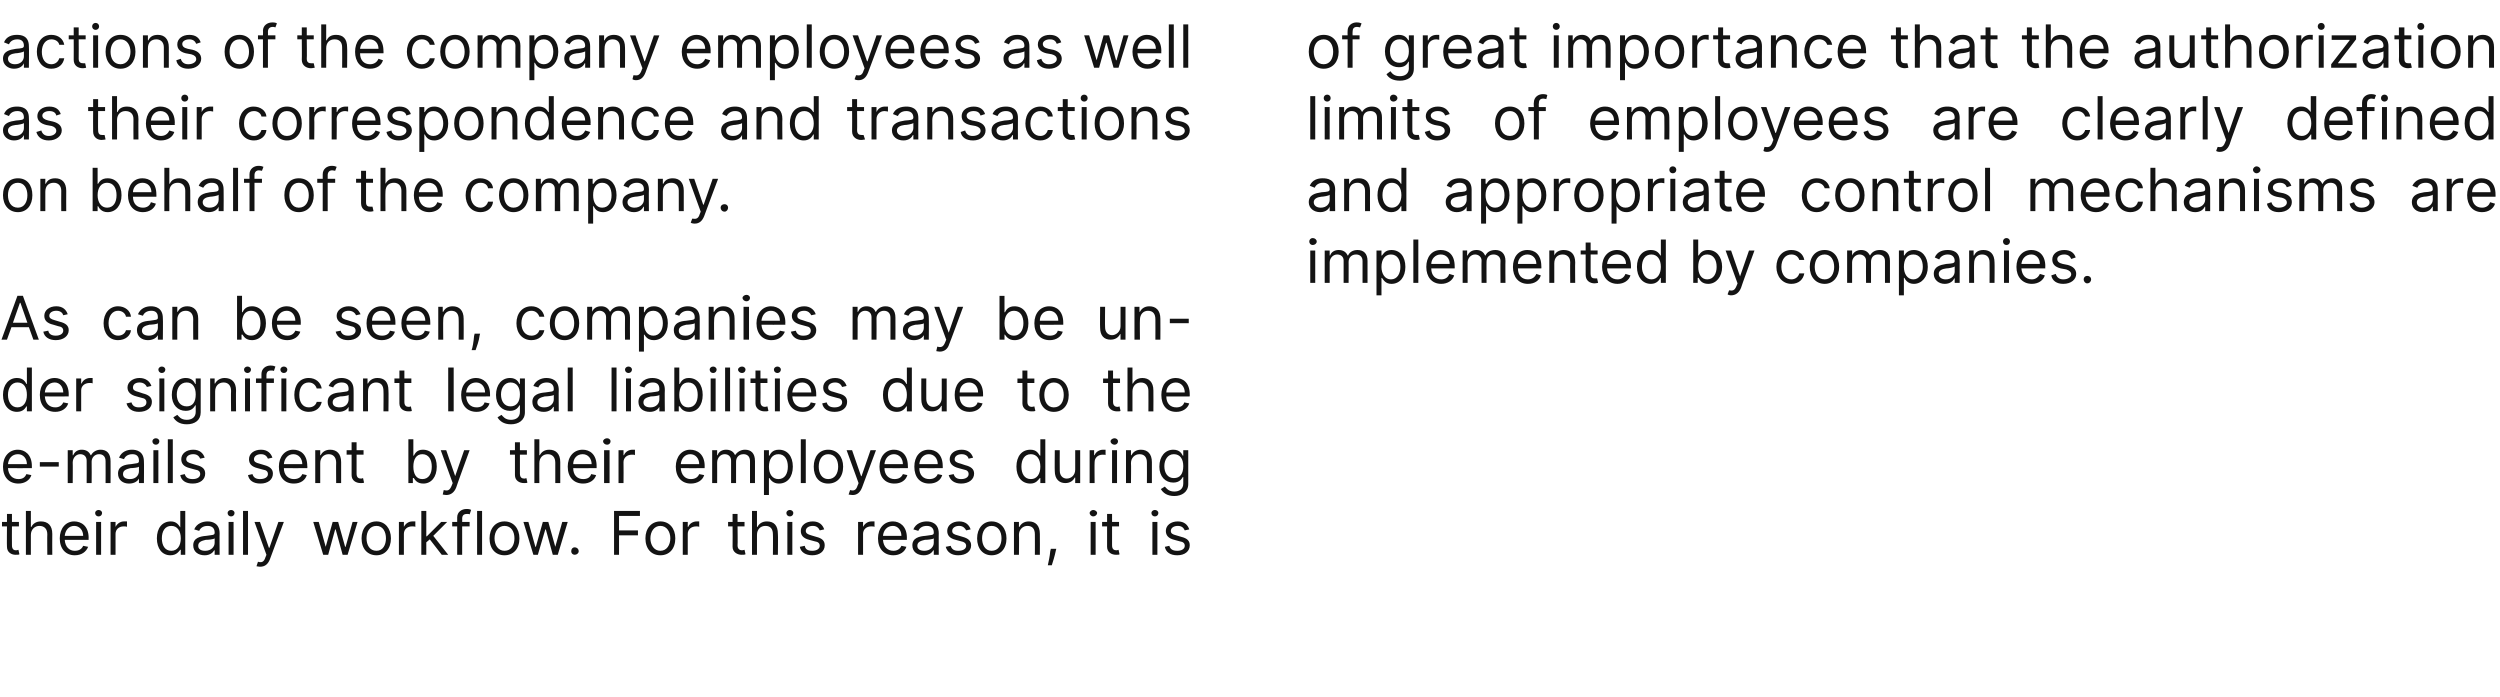 <?xml version="1.0" standalone="no"?><!DOCTYPE svg PUBLIC "-//W3C//DTD SVG 1.1//EN" "http://www.w3.org/Graphics/SVG/1.1/DTD/svg11.dtd"><svg xmlns="http://www.w3.org/2000/svg" version="1.1" width="502px" height="139.9px" viewBox="0 -2 502 139.9" style="top:-2px"><desc>actions of the company employees as well as their correspondence and transactions on behalf of the company. As can be...</desc><defs/><g id="Group109319"><path d="m263.1 48.3h1v6.5h-1v-6.5zm-.2-1.8c0-.4.3-.7.7-.7c.4 0 .8.3.8.7c0 .4-.4.7-.8.7c-.4 0-.7-.3-.7-.7zm3.1 1.8h1v1h.1c.2-.7.9-1.1 1.7-1.1c.9 0 1.5.4 1.8 1.1h.1c.3-.7 1-1.1 1.9-1.1c1.2 0 2 .7 2 2.2c.01.04 0 4.4 0 4.4h-1v-4.4c0-.9-.6-1.3-1.3-1.3c-.9 0-1.5.6-1.5 1.5c.02-.04 0 4.2 0 4.2h-1v-4.5c0-.7-.5-1.2-1.3-1.2c-.8 0-1.5.7-1.5 1.6c.02.03 0 4.1 0 4.1h-1v-6.5zm10.4 0h1v1s.13.02.1 0c.3-.3.6-1.1 1.9-1.1c1.7 0 2.8 1.3 2.8 3.4c0 2-1.1 3.4-2.8 3.4c-1.2 0-1.6-.8-1.9-1.2c.03.02-.1 0-.1 0v3.5h-1v-9zm2.9 5.8c1.3 0 1.9-1.2 1.9-2.5c0-1.4-.6-2.5-1.9-2.5c-1.2 0-1.9 1-1.9 2.5c0 1.4.7 2.5 1.9 2.5zm5.5.7h-1v-8.7h1v8.7zm1.6-3.2c0-2 1.1-3.4 2.9-3.4c1.4 0 2.8.8 2.8 3.3c.02-.03 0 .4 0 .4h-4.7c0 1.4.8 2.2 2 2.2c.8 0 1.4-.4 1.6-1.1l1 .3c-.3 1-1.3 1.7-2.6 1.7c-1.9 0-3-1.4-3-3.4zm4.7-.6c0-1.1-.7-1.9-1.8-1.9c-1.1 0-1.9.9-1.9 1.9h3.7zm2.6-2.7h.9v1h.1c.3-.7.9-1.1 1.8-1.1c.8 0 1.4.4 1.7 1.1h.1c.3-.7 1-1.1 2-1.1c1.1 0 2 .7 2 2.2c-.04.04 0 4.4 0 4.4h-1s-.04-4.36 0-4.4c0-.9-.7-1.3-1.4-1.3c-.9 0-1.4.6-1.4 1.5c-.02-.04 0 4.2 0 4.2h-1s-.04-4.46 0-4.5c0-.7-.6-1.2-1.3-1.2c-.8 0-1.5.7-1.5 1.6c-.02.03 0 4.1 0 4.1h-1v-6.5zm10.1 3.3c0-2 1.1-3.4 2.9-3.4c1.4 0 2.8.8 2.8 3.3c.03-.03 0 .4 0 .4h-4.7c0 1.4.8 2.2 2 2.2c.8 0 1.4-.4 1.7-1.1l.9.3c-.3 1-1.2 1.7-2.6 1.7c-1.9 0-3-1.4-3-3.4zm4.7-.6c0-1.1-.7-1.9-1.8-1.9c-1.1 0-1.9.9-1.9 1.9h3.7zm3.6 3.8h-1v-6.5h1v1s.04 0 0 0c.3-.7 1-1.1 1.9-1.1c1.4 0 2.3.8 2.3 2.5c-.04-.03 0 4.1 0 4.1h-1s-.04-4.07 0-4.1c0-1-.6-1.6-1.5-1.6c-1 0-1.7.6-1.7 1.8v3.9zm8.7-5.7h-1.4v3.8c0 .9.4 1 .9 1h.4l.2.9c-.1 0-.4.1-.7.1c-.9 0-1.8-.5-1.8-1.7v-4.1h-1v-.8h1v-1.6h1v1.6h1.4v.8zm.9 2.5c0-2 1.2-3.4 3-3.4c1.3 0 2.8.8 2.8 3.3c-.02-.03 0 .4 0 .4h-4.8c.1 1.4.9 2.2 2.1 2.2c.8 0 1.3-.4 1.6-1.1l1 .3c-.3 1-1.3 1.7-2.6 1.7c-1.9 0-3.1-1.4-3.1-3.4zm4.8-.6c0-1.1-.7-1.9-1.8-1.9c-1.2 0-1.9.9-2 1.9h3.8zm2.2.6c0-2.1 1.1-3.4 2.8-3.4c1.3 0 1.7.8 1.9 1.1c-.01.02.1 0 .1 0v-3.2h1v8.7h-1v-1s-.11.02-.1 0c-.2.4-.7 1.2-1.9 1.2c-1.7 0-2.8-1.4-2.8-3.4zm4.8 0c0-1.5-.7-2.5-1.9-2.5c-1.3 0-1.9 1.1-1.9 2.5c0 1.3.7 2.5 1.9 2.5c1.2 0 1.9-1.1 1.9-2.5zm6.5-5.5h1v3.2s.06.02.1 0c.2-.3.6-1.1 1.9-1.1c1.6 0 2.8 1.3 2.8 3.4c0 2-1.2 3.4-2.8 3.4c-1.3 0-1.7-.8-1.9-1.2c-.04.02-.2 0-.2 0v1h-.9v-8.7zm2.8 8c1.3 0 1.9-1.2 1.9-2.5c0-1.4-.6-2.5-1.9-2.5c-1.2 0-1.8 1-1.8 2.5c0 1.4.6 2.5 1.8 2.5zm4.1 3l.3-.8c.7.1 1.1.1 1.5-.9l.2-.5l-2.4-6.6h1.1l1.8 5.2l1.8-5.2h1.1s-2.74 7.48-2.7 7.5c-.4 1-1.1 1.5-2 1.5c-.3 0-.6-.1-.7-.2zm9.8-5.5c0-2 1.2-3.4 3-3.4c1.4 0 2.4.8 2.6 2h-1c-.2-.6-.7-1.1-1.6-1.1c-1.2 0-2 1-2 2.5c0 1.5.8 2.5 2 2.5c.8 0 1.4-.5 1.6-1.2h1c-.2 1.2-1.1 2.1-2.6 2.1c-1.8 0-3-1.5-3-3.4zm6.7 0c0-2.1 1.2-3.4 3-3.4c1.7 0 2.9 1.3 2.9 3.4c0 2-1.2 3.4-2.9 3.4c-1.8 0-3-1.4-3-3.4zm4.9 0c0-1.3-.6-2.5-1.9-2.5c-1.4 0-2 1.2-2 2.5c0 1.3.6 2.5 2 2.5c1.3 0 1.9-1.2 1.9-2.5zm2.6-3.3h1v1s.05 0 0 0c.3-.7 1-1.1 1.8-1.1c.9 0 1.4.4 1.8 1.1c.4-.7 1-1.1 2-1.1c1.2 0 2 .7 2 2.2c-.02.04 0 4.4 0 4.4h-1s-.02-4.36 0-4.4c0-.9-.6-1.3-1.4-1.3c-.9 0-1.4.6-1.4 1.5v4.2h-1s-.03-4.46 0-4.5c0-.7-.6-1.2-1.3-1.2c-.8 0-1.5.7-1.5 1.6v4.1h-1v-6.5zm10.4 0h1v1s.1.02.1 0c.2-.3.6-1.1 1.9-1.1c1.6 0 2.8 1.3 2.8 3.4c0 2-1.2 3.4-2.8 3.4c-1.2 0-1.7-.8-1.9-1.2c0 .02-.1 0-.1 0v3.5h-1v-9zm2.9 5.8c1.2 0 1.9-1.2 1.9-2.5c0-1.4-.6-2.5-1.9-2.5c-1.3 0-1.9 1-1.9 2.5c0 1.4.7 2.5 1.9 2.5zm4.1-1.1c0-1.5 1.3-1.8 2.5-2c1.2-.1 1.7-.1 1.7-.6c0-.8-.5-1.3-1.4-1.3c-.9 0-1.5.5-1.7 1l-.9-.4c.5-1.2 1.6-1.5 2.6-1.5c.8 0 2.4.2 2.4 2.3v4.3h-1v-.9s-.05.04-.1 0c-.2.5-.8 1.1-1.9 1.1c-1.2 0-2.2-.8-2.2-2zm4.2-.5v-1c-.2.2-1.3.4-1.7.4c-.8.1-1.5.4-1.5 1.1c0 .7.6 1.1 1.4 1.1c1.2 0 1.8-.8 1.8-1.6zm3.9 2.3h-1v-6.5h.9v1h.1c.3-.7.9-1.1 1.9-1.1c1.3 0 2.2.8 2.2 2.5c.04-.03 0 4.1 0 4.1h-1s.03-4.07 0-4.1c0-1-.5-1.6-1.5-1.6c-.9 0-1.6.6-1.6 1.8c-.04-.01 0 3.9 0 3.9zm6-6.5h1v6.5h-1v-6.5zm-.2-1.8c0-.4.3-.7.7-.7c.4 0 .7.3.7.7c0 .4-.3.7-.7.7c-.4 0-.7-.3-.7-.7zm2.7 5.1c0-2 1.2-3.4 3-3.4c1.3 0 2.8.8 2.8 3.3c-.04-.03 0 .4 0 .4h-4.8c.1 1.4.9 2.2 2.1 2.2c.7 0 1.3-.4 1.6-1.1l1 .3c-.3 1-1.3 1.7-2.6 1.7c-1.9 0-3.1-1.4-3.1-3.4zm4.7-.6c0-1.1-.7-1.9-1.7-1.9c-1.2 0-1.9.9-2 1.9h3.7zm6.3-1c-.2-.5-.6-.9-1.4-.9c-.8 0-1.4.4-1.4.9c0 .5.3.8 1.1 1l1 .2c1.1.3 1.7.9 1.7 1.8c0 1.1-1 2-2.6 2c-1.3 0-2.2-.6-2.4-1.7l.9-.3c.2.7.7 1.1 1.5 1.1c1 0 1.6-.5 1.6-1c0-.5-.4-.8-1-1l-1.1-.2c-1.2-.3-1.7-.9-1.7-1.8c0-1.1 1-1.9 2.4-1.9c1.3 0 2 .6 2.3 1.5l-.9.3zm2.5 4.1c0-.4.3-.7.7-.7c.5 0 .8.3.8.7c0 .4-.3.8-.8.8c-.4 0-.7-.4-.7-.8z" stroke="none" fill="#131313"/><path d="m262.8 38.6c0-1.5 1.3-1.8 2.6-2c1.2-.1 1.6-.1 1.6-.6c0-.8-.4-1.3-1.3-1.3c-1 0-1.5.5-1.7 1l-1-.4c.5-1.2 1.6-1.5 2.6-1.5c.9 0 2.5.2 2.5 2.3c-.05.01 0 4.3 0 4.3H267v-.9s-.01.04 0 0c-.2.5-.8 1.1-1.9 1.1c-1.3 0-2.3-.8-2.3-2zm4.2-.5v-1c-.1.2-1.3.4-1.7.4c-.8.1-1.5.4-1.5 1.1c0 .7.6 1.1 1.4 1.1c1.2 0 1.8-.8 1.8-1.6zm3.9 2.3h-1v-6.5h1v1h.1c.3-.7.9-1.1 1.9-1.1c1.3 0 2.2.8 2.2 2.5c-.02-.03 0 4.1 0 4.1h-1s-.02-4.07 0-4.1c0-1-.6-1.6-1.5-1.6c-1 0-1.7.6-1.7 1.8v3.9zm5.7-3.2c0-2.1 1.1-3.4 2.8-3.4c1.3 0 1.7.8 1.9 1.1c-.01.02.1 0 .1 0v-3.2h1v8.7h-1v-1s-.11.02-.1 0c-.2.4-.7 1.2-1.9 1.2c-1.7 0-2.8-1.4-2.8-3.4zm4.8 0c0-1.5-.7-2.5-1.9-2.5c-1.3 0-1.9 1.1-1.9 2.5c0 1.4.7 2.5 1.9 2.5c1.2 0 1.9-1.1 1.9-2.5zm8.9 1.4c0-1.5 1.3-1.8 2.5-2c1.2-.1 1.7-.1 1.7-.6c0-.8-.5-1.3-1.4-1.3c-.9 0-1.5.5-1.7 1l-.9-.4c.5-1.2 1.6-1.5 2.6-1.5c.8 0 2.4.2 2.4 2.3v4.3h-1v-.9s-.05.04 0 0c-.2.5-.8 1.1-2 1.1c-1.2 0-2.2-.8-2.2-2zm4.2-.5v-1c-.2.2-1.3.4-1.7.4c-.8.1-1.5.4-1.5 1.1c0 .7.6 1.1 1.4 1.1c1.2 0 1.8-.8 1.8-1.6zm2.9-4.2h.9v1s.15.02.2 0c.2-.3.6-1.1 1.8-1.1c1.7 0 2.8 1.3 2.8 3.4c0 2-1.1 3.4-2.7 3.4c-1.3 0-1.7-.8-1.9-1.2c-.05.02-.1 0-.1 0v3.5h-1v-9zm2.8 5.8c1.3 0 1.9-1.1 1.9-2.5c0-1.4-.6-2.5-1.9-2.5c-1.2 0-1.9 1-1.9 2.5c0 1.4.7 2.5 1.9 2.5zm4.5-5.8h1v1s.09.02.1 0c.2-.3.6-1.1 1.9-1.1c1.6 0 2.8 1.3 2.8 3.4c0 2-1.2 3.4-2.8 3.4c-1.3 0-1.7-.8-1.9-1.2c-.01.02-.1 0-.1 0v3.5h-1v-9zm2.9 5.8c1.2 0 1.9-1.1 1.9-2.5c0-1.4-.7-2.5-1.9-2.5c-1.3 0-1.9 1-1.9 2.5c0 1.4.7 2.5 1.9 2.5zm4.4-5.8h1v1s.08-.03.1 0c.2-.7.9-1.1 1.7-1.1h.5v1c-.1 0-.3-.1-.6-.1c-1 0-1.7.7-1.7 1.6c.05-.02 0 4.1 0 4.1h-1v-6.5zm4.1 3.3c0-2.1 1.2-3.4 2.9-3.4c1.8 0 3 1.3 3 3.4c0 2-1.2 3.4-3 3.4c-1.7 0-2.9-1.4-2.9-3.4zm4.9 0c0-1.3-.6-2.5-2-2.5c-1.3 0-1.9 1.2-1.9 2.5c0 1.3.6 2.5 1.9 2.5c1.4 0 2-1.2 2-2.5zm2.6-3.3h.9v1s.15.02.1 0c.3-.3.7-1.1 1.9-1.1c1.7 0 2.8 1.3 2.8 3.4c0 2-1.1 3.4-2.7 3.4c-1.3 0-1.7-.8-2-1.2c.05.02 0 0 0 0v3.5h-1v-9zm2.8 5.8c1.3 0 1.9-1.1 1.9-2.5c0-1.4-.6-2.5-1.9-2.5c-1.2 0-1.9 1-1.9 2.5c0 1.4.7 2.5 1.9 2.5zm4.5-5.8h1v1s.04-.03 0 0c.3-.7 1-1.1 1.7-1.1h.6v1c-.1 0-.4-.1-.6-.1c-1 0-1.7.7-1.7 1.6v4.1h-1v-6.5zm4.5 0h1v6.5h-1v-6.5zm-.2-1.8c0-.4.3-.7.7-.7c.4 0 .7.3.7.7c0 .4-.3.7-.7.7c-.4 0-.7-.3-.7-.7zm2.7 6.5c0-1.5 1.3-1.8 2.6-2c1.1-.1 1.6-.1 1.6-.6c0-.8-.4-1.3-1.3-1.3c-1 0-1.5.5-1.7 1l-1-.4c.5-1.2 1.6-1.5 2.6-1.5c.9 0 2.4.2 2.4 2.3c.05.01 0 4.3 0 4.3h-1v-.9s-.01.04 0 0c-.2.5-.8 1.1-2 1.1c-1.2 0-2.2-.8-2.2-2zm4.2-.5v-1c-.1.2-1.3.4-1.7.4c-.8.1-1.5.4-1.5 1.1c0 .7.6 1.1 1.4 1.1c1.2 0 1.8-.8 1.8-1.6zm5.6-3.4h-1.4v3.9c0 .8.4.9.9.9h.4l.2.9c-.1 0-.4.1-.7.1c-.9 0-1.8-.5-1.8-1.7v-4.1h-1v-.8h1v-1.6h1v1.6h1.4v.8zm.9 2.5c0-2 1.2-3.4 3-3.4c1.3 0 2.8.8 2.8 3.3c-.03-.03 0 .4 0 .4h-4.8c.1 1.4.9 2.2 2.1 2.2c.8 0 1.3-.4 1.6-1.1l1 .3c-.3 1-1.3 1.7-2.6 1.7c-1.9 0-3.1-1.4-3.1-3.4zm4.7-.6c0-1.1-.6-1.9-1.7-1.9c-1.2 0-1.9.9-2 1.9h3.7zm8.5.6c0-2 1.2-3.4 3-3.4c1.4 0 2.4.8 2.6 2h-1c-.2-.6-.7-1.1-1.6-1.1c-1.2 0-2 1-2 2.5c0 1.5.8 2.5 2 2.5c.8 0 1.4-.5 1.6-1.2h1c-.2 1.2-1.2 2.1-2.6 2.1c-1.9 0-3-1.5-3-3.4zm6.7 0c0-2.1 1.2-3.4 3-3.4c1.7 0 2.9 1.3 2.9 3.4c0 2-1.2 3.4-2.9 3.4c-1.8 0-3-1.4-3-3.4zm4.9 0c0-1.3-.6-2.5-1.9-2.5c-1.4 0-2 1.2-2 2.5c0 1.3.6 2.5 2 2.5c1.3 0 1.9-1.2 1.9-2.5zm3.6 3.2h-1v-6.5h.9v1h.1c.3-.7.9-1.1 1.9-1.1c1.4 0 2.3.8 2.3 2.5c-.05-.03 0 4.1 0 4.1h-1.1s.05-4.07 0-4.1c0-1-.5-1.6-1.5-1.6c-.9 0-1.6.6-1.6 1.8c-.02-.01 0 3.9 0 3.9zm8.7-5.7h-1.4v3.9c0 .8.4.9.9.9h.4l.2.9c-.1 0-.4.1-.7.1c-.9 0-1.8-.5-1.8-1.7c-.02.02 0-4.1 0-4.1h-1v-.8h1v-1.6h1v1.6h1.4v.8zm1.4-.8h1v1s.08-.03.1 0c.2-.7.9-1.1 1.7-1.1h.5v1c-.1 0-.3-.1-.6-.1c-1 0-1.7.7-1.7 1.6c.04-.02 0 4.1 0 4.1h-1v-6.5zm4.1 3.3c0-2.1 1.2-3.4 2.9-3.4c1.8 0 3 1.3 3 3.4c0 2-1.2 3.4-3 3.4c-1.7 0-2.9-1.4-2.9-3.4zm4.9 0c0-1.3-.6-2.5-2-2.5c-1.3 0-1.9 1.2-1.9 2.5c0 1.3.6 2.5 1.9 2.5c1.4 0 2-1.2 2-2.5zm3.5 3.2h-1v-8.7h1v8.7zm8.1-6.5h1v1h.1c.2-.7.9-1.1 1.7-1.1c.9 0 1.5.4 1.8 1.1c.4-.7 1.1-1.1 2-1.1c1.2 0 2 .7 2 2.2v4.4h-1V36c0-.9-.6-1.3-1.3-1.3c-1 0-1.5.6-1.5 1.5c.02-.04 0 4.2 0 4.2h-1v-4.5c0-.7-.5-1.2-1.3-1.2c-.8 0-1.5.7-1.5 1.6c.02.03 0 4.1 0 4.1h-1v-6.5zm10.1 3.3c0-2 1.2-3.4 3-3.4c1.3 0 2.8.8 2.8 3.3c-.03-.03 0 .4 0 .4h-4.8c.1 1.4.9 2.2 2.1 2.2c.8 0 1.3-.4 1.6-1.1l1 .3c-.3 1-1.3 1.7-2.6 1.7c-1.9 0-3.1-1.4-3.1-3.4zm4.7-.6c0-1.1-.6-1.9-1.7-1.9c-1.2 0-1.9.9-2 1.9h3.7zm2.3.6c0-2 1.2-3.4 3-3.4c1.3 0 2.4.8 2.5 2h-1c-.1-.6-.6-1.1-1.5-1.1c-1.2 0-2 1-2 2.5c0 1.5.8 2.5 2 2.5c.8 0 1.3-.5 1.5-1.2h1c-.1 1.2-1.1 2.1-2.5 2.1c-1.9 0-3-1.5-3-3.4zm8 3.2h-1v-8.7h1v3.2h.1c.3-.7.9-1.1 1.9-1.1c1.4 0 2.3.8 2.3 2.5c-.04-.03 0 4.1 0 4.1h-1s-.04-4.07 0-4.1c0-1-.6-1.6-1.6-1.6c-1 0-1.7.6-1.7 1.8c.02-.01 0 3.9 0 3.9zm5.7-1.8c0-1.5 1.4-1.8 2.6-2c1.2-.1 1.7-.1 1.7-.6c0-.8-.5-1.3-1.4-1.3c-1 0-1.5.5-1.7 1l-1-.4c.5-1.2 1.7-1.5 2.7-1.5c.8 0 2.4.2 2.4 2.3c-.02.01 0 4.3 0 4.3h-1v-.9s-.08.04-.1 0c-.2.5-.8 1.1-1.9 1.1c-1.3 0-2.3-.8-2.3-2zm4.3-.5v-1c-.2.2-1.3.4-1.8.4c-.7.1-1.4.4-1.4 1.1c0 .7.5 1.1 1.3 1.1c1.2 0 1.9-.8 1.9-1.6zm3.8 2.3h-1v-6.5h1v1h.1c.3-.7.9-1.1 1.9-1.1c1.3 0 2.2.8 2.2 2.5v4.1h-1v-4.1c0-1-.6-1.6-1.5-1.6c-1 0-1.7.6-1.7 1.8c.03-.01 0 3.9 0 3.9zm6-6.5h1v6.5h-1v-6.5zm-.2-1.8c0-.4.4-.7.7-.7c.4 0 .8.3.8.7c0 .4-.4.7-.8.7c-.3 0-.7-.3-.7-.7zm6.8 3.5c-.2-.5-.6-.9-1.4-.9c-.8 0-1.4.4-1.4.9c0 .5.3.8 1.1 1l1 .2c1.1.3 1.7.9 1.7 1.8c0 1.1-1 2-2.6 2c-1.3 0-2.2-.6-2.4-1.7l.9-.3c.2.7.7 1.1 1.5 1.1c1 0 1.6-.5 1.6-1c0-.5-.3-.8-1-1l-1.1-.2c-1.2-.3-1.7-.9-1.7-1.8c0-1.1 1-1.9 2.4-1.9c1.3 0 2 .6 2.3 1.5l-.9.3zm2.5-1.7h1v1h.1c.3-.7.9-1.1 1.7-1.1c.9 0 1.5.4 1.8 1.1h.1c.3-.7 1-1.1 1.9-1.1c1.2 0 2 .7 2 2.2c.02.04 0 4.4 0 4.4h-1s.01-4.36 0-4.4c0-.9-.6-1.3-1.3-1.3c-.9 0-1.5.6-1.5 1.5c.04-.04 0 4.2 0 4.2h-1v-4.5c0-.7-.5-1.2-1.3-1.2c-.8 0-1.5.7-1.5 1.6c.04.03 0 4.1 0 4.1h-1v-6.5zm14.1 1.7c-.2-.5-.5-.9-1.4-.9c-.8 0-1.4.4-1.4.9c0 .5.3.8 1.1 1l1 .2c1.1.3 1.7.9 1.7 1.8c0 1.1-1 2-2.5 2c-1.4 0-2.3-.6-2.5-1.7l.9-.3c.2.7.7 1.1 1.5 1.1c1 0 1.6-.5 1.6-1c0-.5-.3-.8-1-1l-1.1-.2c-1.2-.3-1.7-.9-1.7-1.8c0-1.1 1-1.9 2.4-1.9c1.3 0 2 .6 2.3 1.5l-.9.3zm8.5 3c0-1.5 1.3-1.8 2.5-2c1.2-.1 1.7-.1 1.7-.6c0-.8-.5-1.3-1.4-1.3c-1 0-1.5.5-1.7 1l-1-.4c.6-1.2 1.7-1.5 2.7-1.5c.8 0 2.4.2 2.4 2.3c-.02.01 0 4.3 0 4.3h-1v-.9s-.07.04-.1 0c-.2.5-.8 1.1-1.9 1.1c-1.3 0-2.2-.8-2.2-2zm4.2-.5v-1c-.2.2-1.3.4-1.8.4c-.7.1-1.4.4-1.4 1.1c0 .7.5 1.1 1.3 1.1c1.2 0 1.9-.8 1.9-1.6zm2.8-4.2h1v1s.07-.03.1 0c.2-.7.9-1.1 1.7-1.1h.5v1c-.1 0-.3-.1-.6-.1c-1 0-1.7.7-1.7 1.6c.04-.02 0 4.1 0 4.1h-1v-6.5zm4.1 3.3c0-2 1.1-3.4 2.9-3.4c1.4 0 2.8.8 2.8 3.3c.02-.03 0 .4 0 .4h-4.7c0 1.4.8 2.2 2 2.2c.8 0 1.4-.4 1.6-1.1l1 .3c-.3 1-1.3 1.7-2.6 1.7c-1.9 0-3-1.4-3-3.4zm4.7-.6c0-1.1-.7-1.9-1.8-1.9c-1.1 0-1.9.9-1.9 1.9h3.7z" stroke="none" fill="#131313"/><path d="m264.1 26h-1v-8.7h1v8.7zm1.9-6.5h1v6.5h-1v-6.5zm-.2-1.8c0-.4.3-.7.7-.7c.4 0 .7.3.7.7c0 .4-.3.7-.7.7c-.4 0-.7-.3-.7-.7zm3.1 1.8h1v1h.1c.2-.7.9-1.1 1.7-1.1c.9 0 1.5.4 1.8 1.1c.4-.7 1.1-1.1 2-1.1c1.2 0 2 .7 2 2.2v4.4h-1v-4.4c0-.9-.6-1.3-1.3-1.3c-1 0-1.5.6-1.5 1.5c.02-.04 0 4.2 0 4.2h-1v-4.5c0-.7-.5-1.2-1.3-1.2c-.8 0-1.5.7-1.5 1.6c.02.03 0 4.1 0 4.1h-1v-6.5zm10.4 0h1v6.5h-1v-6.5zm-.2-1.8c0-.4.3-.7.7-.7c.4 0 .8.3.8.7c0 .4-.4.7-.8.7c-.4 0-.7-.3-.7-.7zm5.9 2.6h-1.4v3.8c0 .9.4 1 .9 1h.4l.2.9c-.1 0-.3.1-.7.1c-.9 0-1.8-.5-1.8-1.7v-4.1h-1v-.8h1v-1.6h1v1.6h1.4v.8zm5.2.9c-.2-.5-.6-.9-1.5-.9c-.8 0-1.4.4-1.4.9c0 .5.4.8 1.2 1l.9.2c1.2.3 1.8.9 1.8 1.8c0 1.1-1.1 2-2.6 2c-1.3 0-2.2-.6-2.5-1.7l1-.3c.2.7.7 1.1 1.5 1.1c.9 0 1.5-.5 1.5-1c0-.5-.3-.8-.9-1l-1.1-.2c-1.2-.3-1.8-.9-1.8-1.8c0-1.1 1.1-1.9 2.4-1.9c1.3 0 2 .6 2.4 1.5l-.9.3zm10 1.6c0-2.1 1.2-3.4 3-3.4c1.7 0 2.9 1.3 2.9 3.4c0 2-1.2 3.4-2.9 3.4c-1.8 0-3-1.4-3-3.4zm4.9 0c0-1.3-.6-2.5-1.9-2.5c-1.4 0-2 1.2-2 2.5c0 1.3.6 2.5 2 2.5c1.3 0 1.9-1.2 1.9-2.5zm5.3-2.5H309v5.7h-1v-5.7h-1.1v-.8h1.1s-.05-.92 0-.9c0-1.1.9-1.7 1.8-1.7c.5 0 .8.1.9.2l-.2.8c-.1 0-.3-.1-.6-.1c-.7 0-.9.4-.9 1c-.04.01 0 .7 0 .7h1.4v.8zm8.9 2.5c0-2 1.2-3.4 3-3.4c1.4 0 2.8.8 2.8 3.3v.4h-4.8c.1 1.4.9 2.2 2.1 2.2c.8 0 1.4-.4 1.6-1.1l1 .3c-.3 1-1.3 1.7-2.6 1.7c-1.9 0-3.1-1.4-3.1-3.4zm4.8-.6c0-1.1-.7-1.9-1.8-1.9c-1.2 0-1.9.9-2 1.9h3.8zm2.6-2.7h.9v1h.1c.3-.7.9-1.1 1.8-1.1c.8 0 1.4.4 1.7 1.1h.1c.3-.7 1-1.1 1.9-1.1c1.2 0 2 .7 2 2.2c.04.04 0 4.4 0 4.4h-1s.04-4.36 0-4.4c0-.9-.6-1.3-1.3-1.3c-.9 0-1.4.6-1.4 1.5c-.04-.04 0 4.2 0 4.2h-1.1s.04-4.46 0-4.5c0-.7-.5-1.2-1.3-1.2c-.7 0-1.4.7-1.4 1.6c-.04.03 0 4.1 0 4.1h-1v-6.5zm10.4 0h.9v1s.16.02.2 0c.2-.3.6-1.1 1.9-1.1c1.6 0 2.8 1.3 2.8 3.4c0 2-1.2 3.4-2.8 3.4c-1.3 0-1.7-.8-1.9-1.2c-.04.02-.1 0-.1 0v3.5h-1v-9zm2.8 5.8c1.3 0 1.9-1.2 1.9-2.5c0-1.4-.6-2.5-1.9-2.5c-1.2 0-1.8 1-1.8 2.5c0 1.4.6 2.5 1.8 2.5zm5.5.7h-1v-8.7h1v8.7zm1.6-3.2c0-2.1 1.2-3.4 3-3.4c1.7 0 2.9 1.3 2.9 3.4c0 2-1.2 3.4-2.9 3.4c-1.8 0-3-1.4-3-3.4zm4.9 0c0-1.3-.6-2.5-1.9-2.5c-1.4 0-2 1.2-2 2.5c0 1.3.6 2.5 2 2.5c1.3 0 1.9-1.2 1.9-2.5zm2.2 5.5l.2-.8c.8.1 1.2.1 1.6-.9c-.03-.03.2-.5.2-.5l-2.5-6.6h1.1l1.8 5.2h.1l1.8-5.2h1.1s-2.78 7.48-2.8 7.5c-.4 1-1 1.5-1.9 1.5c-.3 0-.6-.1-.7-.2zm6.1-5.5c0-2 1.2-3.4 3-3.4c1.3 0 2.8.8 2.8 3.3c-.02-.03 0 .4 0 .4h-4.8c.1 1.4.9 2.2 2.1 2.2c.8 0 1.4-.4 1.6-1.1l1 .3c-.3 1-1.3 1.7-2.6 1.7c-1.9 0-3.1-1.4-3.1-3.4zm4.8-.6c0-1.1-.7-1.9-1.8-1.9c-1.2 0-1.9.9-2 1.9h3.8zm2.2.6c0-2 1.2-3.4 3-3.4c1.3 0 2.8.8 2.8 3.3c-.02-.03 0 .4 0 .4h-4.8c.1 1.4.9 2.2 2.1 2.2c.8 0 1.3-.4 1.6-1.1l1 .3c-.3 1-1.3 1.7-2.6 1.7c-1.9 0-3.1-1.4-3.1-3.4zm4.8-.6c0-1.1-.7-1.9-1.8-1.9c-1.2 0-1.9.9-2 1.9h3.8zm6.2-1c-.2-.5-.6-.9-1.4-.9c-.8 0-1.4.4-1.4.9c0 .5.3.8 1.1 1l1 .2c1.1.3 1.7.9 1.7 1.8c0 1.1-1 2-2.5 2c-1.4 0-2.3-.6-2.5-1.7l.9-.3c.2.7.7 1.1 1.5 1.1c1 0 1.6-.5 1.6-1c0-.5-.3-.8-1-1l-1.1-.2c-1.2-.3-1.7-.9-1.7-1.8c0-1.1 1-1.9 2.4-1.9c1.3 0 2 .6 2.3 1.5l-.9.3zm10 3c0-1.5 1.4-1.8 2.6-2c1.2-.1 1.7-.1 1.7-.6c0-.8-.5-1.3-1.4-1.3c-1 0-1.5.5-1.7 1l-1-.4c.5-1.2 1.7-1.5 2.6-1.5c.9 0 2.5.2 2.5 2.3c-.04.01 0 4.3 0 4.3h-1v-.9s-.1.04-.1 0c-.2.5-.8 1.1-1.9 1.1c-1.3 0-2.3-.8-2.3-2zm4.3-.5v-1c-.2.2-1.4.4-1.8.4c-.8.1-1.5.4-1.5 1.1c0 .7.6 1.1 1.4 1.1c1.2 0 1.9-.8 1.9-1.6zm2.8-4.2h1v1s.05-.03 0 0c.3-.7 1-1.1 1.8-1.1h.5v1c-.1 0-.4-.1-.6-.1c-1 0-1.7.7-1.7 1.6v4.1h-1v-6.5zm4 3.3c0-2 1.2-3.4 3-3.4c1.3 0 2.8.8 2.8 3.3v.4h-4.8c.1 1.4.9 2.2 2.1 2.2c.8 0 1.4-.4 1.6-1.1l1 .3c-.3 1-1.3 1.7-2.6 1.7c-1.9 0-3.1-1.4-3.1-3.4zm4.8-.6c0-1.1-.7-1.9-1.8-1.9c-1.2 0-1.9.9-2 1.9h3.8zm10 .6c0-2 1.2-3.4 3-3.4c1.4 0 2.4.8 2.6 2h-1c-.2-.6-.7-1.1-1.6-1.1c-1.2 0-2 1-2 2.5c0 1.5.8 2.5 2 2.5c.8 0 1.4-.5 1.6-1.2h1c-.2 1.2-1.2 2.1-2.6 2.1c-1.8 0-3-1.5-3-3.4zm8.1 3.2h-1v-8.7h1v8.7zm1.5-3.2c0-2 1.2-3.4 3-3.4c1.4 0 2.8.8 2.8 3.3v.4h-4.7c0 1.4.8 2.2 2 2.2c.8 0 1.4-.4 1.6-1.1l1 .3c-.3 1-1.3 1.7-2.6 1.7c-1.9 0-3.1-1.4-3.1-3.4zm4.8-.6c0-1.1-.7-1.9-1.8-1.9c-1.2 0-1.9.9-1.9 1.9h3.7zm2.2 2c0-1.5 1.3-1.8 2.5-2c1.2-.1 1.7-.1 1.7-.6c0-.8-.4-1.3-1.4-1.3c-.9 0-1.5.5-1.7 1l-.9-.4c.5-1.2 1.6-1.5 2.6-1.5c.8 0 2.4.2 2.4 2.3v4.3h-1v-.9s-.04.04 0 0c-.2.5-.8 1.1-2 1.1c-1.2 0-2.2-.8-2.2-2zm4.2-.5v-1c-.2.2-1.3.4-1.7.4c-.8.1-1.5.4-1.5 1.1c0 .7.6 1.1 1.4 1.1c1.2 0 1.8-.8 1.8-1.6zm2.9-4.2h.9v1s.1-.03.1 0c.2-.7.9-1.1 1.7-1.1h.5v1s-.3-.1-.6-.1c-.9 0-1.6.7-1.6 1.6c-.03-.02 0 4.1 0 4.1h-1v-6.5zm5.5 6.5h-1v-8.7h1v8.7zm1.7 2.3l.3-.8c.7.1 1.1.1 1.5-.9c0-.03.2-.5.2-.5l-2.4-6.6h1.1l1.8 5.2l1.8-5.2h1.1s-2.75 7.48-2.7 7.5c-.4 1-1.1 1.5-2 1.5c-.3 0-.6-.1-.7-.2zm14.3-5.5c0-2.1 1.1-3.4 2.8-3.4c1.2 0 1.6.8 1.9 1.1c-.04.02 0 0 0 0v-3.2h1.1v8.7h-1v-1s-.14.02-.1 0c-.3.4-.7 1.2-1.9 1.2c-1.7 0-2.8-1.4-2.8-3.4zm4.8 0c0-1.5-.7-2.5-1.9-2.5c-1.3 0-1.9 1.1-1.9 2.5c0 1.3.6 2.5 1.9 2.5c1.2 0 1.9-1.1 1.9-2.5zm2.6 0c0-2 1.1-3.4 2.9-3.4c1.4 0 2.8.8 2.8 3.3c.02-.03 0 .4 0 .4h-4.7c0 1.4.8 2.2 2 2.2c.8 0 1.4-.4 1.7-1.1l.9.3c-.3 1-1.3 1.7-2.6 1.7c-1.9 0-3-1.4-3-3.4zm4.7-.6c0-1.1-.7-1.9-1.8-1.9c-1.1 0-1.9.9-1.9 1.9h3.7zm5.4-1.9h-1.5v5.7h-1v-5.7h-1.1v-.8h1.1s-.01-.92 0-.9c0-1.1.9-1.7 1.8-1.7c.5 0 .8.1 1 .2l-.3.8c-.1 0-.3-.1-.6-.1c-.6 0-.9.4-.9 1v.7h1.5v.8zm1.5-.8h1v6.5h-1v-6.5zm-.2-1.8c0-.4.3-.7.7-.7c.4 0 .7.3.7.7c0 .4-.3.7-.7.7c-.4 0-.7-.3-.7-.7zm4.1 8.3h-1v-6.5h1v1h.1c.3-.7.9-1.1 1.9-1.1c1.3 0 2.2.8 2.2 2.5c-.02-.03 0 4.1 0 4.1h-1s-.02-4.07 0-4.1c0-1-.6-1.6-1.5-1.6c-1 0-1.7.6-1.7 1.8v3.9zm5.7-3.2c0-2 1.2-3.4 3-3.4c1.3 0 2.8.8 2.8 3.3c-.03-.03 0 .4 0 .4h-4.8c.1 1.4.9 2.2 2.1 2.2c.7 0 1.3-.4 1.6-1.1l1 .3c-.3 1-1.3 1.7-2.6 1.7c-1.9 0-3.1-1.4-3.1-3.4zm4.7-.6c0-1.1-.7-1.9-1.7-1.9c-1.2 0-1.9.9-2 1.9h3.7zm2.3.6c0-2.1 1.1-3.4 2.8-3.4c1.3 0 1.7.8 1.9 1.1c-.02.02.1 0 .1 0v-3.2h1v8.7h-1v-1s-.12.02-.1 0c-.2.4-.7 1.2-1.9 1.2c-1.7 0-2.8-1.4-2.8-3.4zm4.8 0c0-1.5-.7-2.5-1.9-2.5c-1.3 0-1.9 1.1-1.9 2.5c0 1.3.7 2.5 1.9 2.5c1.2 0 1.9-1.1 1.9-2.5z" stroke="none" fill="#131313"/><path d="m262.8 8.4c0-2.1 1.2-3.4 3-3.4c1.8 0 3 1.3 3 3.4c0 2-1.2 3.4-3 3.4c-1.8 0-3-1.4-3-3.4zm4.9 0c0-1.3-.6-2.5-1.9-2.5c-1.4 0-2 1.2-2 2.5c0 1.3.6 2.5 2 2.5c1.3 0 1.9-1.2 1.9-2.5zm5.3-2.5h-1.4v5.7h-1V5.9h-1.1v-.8h1.1s-.03-.92 0-.9c0-1.1.9-1.7 1.8-1.7c.5 0 .8.1 1 .2l-.3.8c-.1 0-.3-.1-.6-.1c-.7 0-.9.4-.9 1c-.03.01 0 .7 0 .7h1.4v.8zm5.4 7l.8-.6c.3.4.7 1 1.9 1c1 0 1.8-.5 1.8-1.6c-.02.04 0-1.3 0-1.3h-.1c-.2.4-.6 1.1-1.9 1.1c-1.6 0-2.8-1.1-2.8-3.2c0-2 1.2-3.3 2.8-3.3c1.3 0 1.7.8 1.9 1.1c.01.02.1 0 .1 0v-1h1s-.01 6.71 0 6.7c0 1.7-1.3 2.4-2.8 2.4c-1.5 0-2.3-.6-2.7-1.3zm4.5-4.6c0-1.4-.6-2.4-1.9-2.4c-1.3 0-1.9 1.1-1.9 2.4c0 1.4.7 2.3 1.9 2.3c1.2 0 1.9-.8 1.9-2.3zm2.8-3.2h1v1s.08-.03.1 0c.2-.7.9-1.1 1.7-1.1h.5v1c-.1 0-.3-.1-.6-.1c-1 0-1.7.7-1.7 1.6c.05-.02 0 4.1 0 4.1h-1V5.1zm4.1 3.3c0-2 1.1-3.4 2.9-3.4c1.4 0 2.8.8 2.8 3.3c.03-.03 0 .4 0 .4h-4.7c0 1.4.8 2.2 2 2.2c.8 0 1.4-.4 1.7-1.1l.9.3c-.3 1-1.3 1.7-2.6 1.7c-1.9 0-3-1.4-3-3.4zm4.7-.6c0-1.1-.7-1.9-1.8-1.9c-1.1 0-1.9.9-1.9 1.9h3.7zm2.2 2c0-1.5 1.3-1.8 2.5-2c1.2-.1 1.7-.1 1.7-.6c0-.8-.4-1.3-1.3-1.3c-1 0-1.5.5-1.8 1l-.9-.4c.5-1.2 1.6-1.5 2.6-1.5c.9 0 2.4.2 2.4 2.3c.04.01 0 4.3 0 4.3h-1v-.9s-.02.04 0 0c-.2.5-.8 1.1-2 1.1c-1.2 0-2.2-.8-2.2-2zm4.2-.5v-1c-.1.2-1.3.4-1.7.4c-.8.1-1.5.4-1.5 1.1c0 .7.6 1.1 1.4 1.1c1.2 0 1.8-.8 1.8-1.6zm5.6-3.4h-1.4v3.9c0 .8.4.9.9.9h.4l.2.9c-.1 0-.4.1-.7.1c-.9 0-1.8-.5-1.8-1.7c-.02.02 0-4.1 0-4.1h-1v-.8h1V3.5h1v1.6h1.4v.8zm5.5-.8h1v6.5h-1V5.1zm-.2-1.8c0-.4.3-.7.7-.7c.4 0 .7.3.7.7c0 .4-.3.7-.7.7c-.4 0-.7-.3-.7-.7zm3.1 1.8h.9v1h.1c.3-.7.9-1.1 1.8-1.1c.8 0 1.4.4 1.7 1.1h.1c.3-.7 1-1.1 2-1.1c1.1 0 1.9.7 1.9 2.2c.05.04 0 4.4 0 4.4h-1s.04-4.36 0-4.4c0-.9-.6-1.3-1.3-1.3c-.9 0-1.4.6-1.4 1.5c-.04-.04 0 4.2 0 4.2h-1.1s.04-4.46 0-4.5c0-.7-.5-1.2-1.3-1.2c-.7 0-1.4.7-1.4 1.6c-.04.03 0 4.1 0 4.1h-1V5.1zm10.4 0h1v1s.07.02.1 0c.2-.3.6-1.1 1.9-1.1c1.6 0 2.8 1.3 2.8 3.4c0 2-1.2 3.4-2.8 3.4c-1.3 0-1.7-.8-1.9-1.2c-.03.02-.1 0-.1 0v3.5h-1v-9zm2.8 5.8c1.3 0 2-1.1 2-2.5c0-1.4-.7-2.5-2-2.5c-1.2 0-1.8 1-1.8 2.5c0 1.4.6 2.5 1.8 2.5zm4.2-2.5c0-2.1 1.2-3.4 3-3.4c1.7 0 2.9 1.3 2.9 3.4c0 2-1.2 3.4-2.9 3.4c-1.8 0-3-1.4-3-3.4zm4.9 0c0-1.3-.6-2.5-1.9-2.5c-1.4 0-2 1.2-2 2.5c0 1.3.6 2.5 2 2.5c1.3 0 1.9-1.2 1.9-2.5zm2.6-3.3h1v1s.03-.03 0 0c.3-.7 1-1.1 1.7-1.1h.6v1c-.1 0-.4-.1-.7-.1c-.9 0-1.6.7-1.6 1.6v4.1h-1V5.1zm7.6.8H346v3.9c0 .8.4.9.9.9h.4l.2.9c-.1 0-.3.1-.7.1c-.9 0-1.8-.5-1.8-1.7V5.9h-1v-.8h1V3.5h1v1.6h1.4v.8zm1.1 3.9c0-1.5 1.4-1.8 2.6-2c1.2-.1 1.7-.1 1.7-.6c0-.8-.5-1.3-1.4-1.3c-1 0-1.5.5-1.7 1l-1-.4c.5-1.2 1.7-1.5 2.7-1.5c.8 0 2.4.2 2.4 2.3c-.03.01 0 4.3 0 4.3h-1v-.9s-.08.04-.1 0c-.2.5-.8 1.1-1.9 1.1c-1.3 0-2.3-.8-2.3-2zm4.3-.5v-1c-.2.2-1.3.4-1.8.4c-.8.1-1.5.4-1.5 1.1c0 .7.6 1.1 1.4 1.1c1.2 0 1.9-.8 1.9-1.6zm3.8 2.3h-1V5.1h1v1h.1c.3-.7.9-1.1 1.9-1.1c1.3 0 2.2.8 2.2 2.5v4.1h-1V7.5c0-1-.6-1.6-1.5-1.6c-1 0-1.7.6-1.7 1.8c.03-.01 0 3.9 0 3.9zm5.7-3.2c0-2 1.2-3.4 3-3.4c1.4 0 2.4.8 2.6 2h-1c-.2-.6-.7-1.1-1.6-1.1c-1.2 0-2 1-2 2.5c0 1.5.8 2.5 2 2.5c.8 0 1.4-.5 1.6-1.2h1c-.2 1.2-1.2 2.1-2.6 2.1c-1.8 0-3-1.5-3-3.4zm6.7 0c0-2 1.2-3.4 2.9-3.4c1.4 0 2.8.8 2.8 3.3c.05-.03 0 .4 0 .4H370c0 1.4.9 2.2 2 2.2c.8 0 1.4-.4 1.7-1.1l.9.3c-.3 1-1.2 1.7-2.6 1.7c-1.9 0-3-1.4-3-3.4zm4.7-.6c0-1.1-.7-1.9-1.8-1.9c-1.1 0-1.8.9-1.9 1.9h3.7zm9.4-1.9h-1.4v3.9c0 .8.4.9.9.9h.4l.2.9c-.1 0-.4.1-.7.1c-.9 0-1.8-.5-1.8-1.7V5.9h-1v-.8h1V3.5h1v1.6h1.4v.8zm2.4 5.7h-1V2.9h1v3.2h.1c.3-.7.9-1.1 2-1.1c1.3 0 2.2.8 2.2 2.5v4.1h-1V7.5c0-1-.6-1.6-1.5-1.6c-1 0-1.8.6-1.8 1.8c.05-.01 0 3.9 0 3.9zm5.8-1.8c0-1.5 1.3-1.8 2.5-2c1.2-.1 1.7-.1 1.7-.6c0-.8-.5-1.3-1.4-1.3c-.9 0-1.5.5-1.7 1l-.9-.4c.5-1.2 1.6-1.5 2.6-1.5c.8 0 2.4.2 2.4 2.3v4.3h-1v-.9s-.05.04 0 0c-.3.5-.8 1.1-2 1.1c-1.2 0-2.2-.8-2.2-2zm4.2-.5v-1c-.2.2-1.3.4-1.7.4c-.8.1-1.5.4-1.5 1.1c0 .7.6 1.1 1.4 1.1c1.2 0 1.8-.8 1.8-1.6zm5.6-3.4h-1.4s-.04 3.85 0 3.9c0 .8.4.9.8.9h.5l.2.9c-.2 0-.4.1-.8.1c-.8 0-1.7-.5-1.7-1.7c-.05.02 0-4.1 0-4.1h-1v-.8h1V3.5h1v1.6h1.4v.8zm8.3 0H408v3.9c0 .8.4.9.9.9h.4l.2.9c-.1 0-.4.1-.7.1c-.9 0-1.8-.5-1.8-1.7c-.02.02 0-4.1 0-4.1h-1v-.8h1V3.5h1v1.6h1.4v.8zm2.4 5.7h-1V2.9h1v3.2h.1c.3-.7.9-1.1 2-1.1c1.3 0 2.2.8 2.2 2.5c-.02-.03 0 4.1 0 4.1h-1s-.02-4.07 0-4.1c0-1-.6-1.6-1.5-1.6c-1 0-1.8.6-1.8 1.8c.04-.01 0 3.9 0 3.9zm5.8-3.2c0-2 1.2-3.4 3-3.4c1.3 0 2.8.8 2.8 3.3c-.03-.03 0 .4 0 .4h-4.8c.1 1.4.9 2.2 2.1 2.2c.8 0 1.3-.4 1.6-1.1l1 .3c-.3 1-1.3 1.7-2.6 1.7c-1.9 0-3.1-1.4-3.1-3.4zm4.8-.6c0-1.1-.7-1.9-1.8-1.9c-1.2 0-1.9.9-2 1.9h3.8zm6.2 2c0-1.5 1.3-1.8 2.5-2c1.2-.1 1.7-.1 1.7-.6c0-.8-.5-1.3-1.4-1.3c-.9 0-1.5.5-1.7 1l-.9-.4c.5-1.2 1.6-1.5 2.6-1.5c.8 0 2.4.2 2.4 2.3v4.3h-1v-.9s-.06.04-.1 0c-.2.5-.8 1.1-1.9 1.1c-1.2 0-2.2-.8-2.2-2zm4.2-.5v-1c-.2.2-1.3.4-1.7.4c-.8.1-1.5.4-1.5 1.1c0 .7.5 1.1 1.3 1.1c1.2 0 1.9-.8 1.9-1.6zm6.9-4.2h1v6.5h-1v-1.1s-.04.02 0 0c-.3.7-1 1.2-2 1.2c-1.2 0-2.1-.8-2.1-2.5V5.1h1v4.1c0 .9.6 1.5 1.4 1.5c.8 0 1.7-.5 1.7-1.8c.03.05 0-3.8 0-3.8zm5.7.8H444v3.9c0 .8.4.9.9.9h.4l.2.9c-.1 0-.4.1-.7.1c-.9 0-1.8-.5-1.8-1.7V5.9h-1v-.8h1V3.5h1v1.6h1.4v.8zm2.4 5.7h-1V2.9h1v3.2h.1c.3-.7.9-1.1 2-1.1c1.3 0 2.2.8 2.2 2.5v4.1h-1V7.5c0-1-.6-1.6-1.5-1.6c-1 0-1.8.6-1.8 1.8c.05-.01 0 3.9 0 3.9zm5.8-3.2c0-2.1 1.2-3.4 3-3.4c1.8 0 3 1.3 3 3.4c0 2-1.2 3.4-3 3.4c-1.8 0-3-1.4-3-3.4zm4.9 0c0-1.3-.6-2.5-1.9-2.5c-1.4 0-2 1.2-2 2.5c0 1.3.6 2.5 2 2.5c1.3 0 1.9-1.2 1.9-2.5zm2.6-3.3h1v1s.04-.03 0 0c.3-.7 1-1.1 1.7-1.1h.6v1c-.1 0-.4-.1-.6-.1c-1 0-1.7.7-1.7 1.6v4.1h-1V5.1zm4.5 0h1v6.5h-1V5.1zm-.2-1.8c0-.4.3-.7.7-.7c.4 0 .7.3.7.7c0 .4-.3.7-.7.7c-.4 0-.7-.3-.7-.7zm2.7 7.6l3.7-4.8v-.1h-3.6v-.9h4.9v.8l-3.6 4.7v.1h3.7v.9h-5.1v-.7zm6.3-1.1c0-1.5 1.3-1.8 2.5-2c1.2-.1 1.7-.1 1.7-.6c0-.8-.5-1.3-1.4-1.3c-.9 0-1.5.5-1.7 1l-.9-.4c.5-1.2 1.6-1.5 2.6-1.5c.8 0 2.4.2 2.4 2.3v4.3h-1v-.9s-.05.04-.1 0c-.2.5-.8 1.1-1.9 1.1c-1.2 0-2.2-.8-2.2-2zm4.2-.5v-1c-.2.2-1.3.4-1.7.4c-.8.1-1.5.4-1.5 1.1c0 .7.6 1.1 1.4 1.1c1.2 0 1.8-.8 1.8-1.6zm5.6-3.4h-1.4s-.05 3.85 0 3.9c0 .8.4.9.8.9h.5l.2.9c-.2 0-.4.1-.8.1c-.8 0-1.8-.5-1.8-1.7c.05.02 0-4.1 0-4.1h-.9v-.8h.9V3.5h1.1v1.6h1.4v.8zm1.4-.8h1v6.5h-1V5.1zm-.2-1.8c0-.4.3-.7.7-.7c.4 0 .7.3.7.7c0 .4-.3.7-.7.7c-.4 0-.7-.3-.7-.7zm2.7 5.1c0-2.1 1.2-3.4 3-3.4c1.8 0 3 1.3 3 3.4c0 2-1.2 3.4-3 3.4c-1.8 0-3-1.4-3-3.4zm5 0c0-1.3-.6-2.5-2-2.5c-1.3 0-1.9 1.2-1.9 2.5c0 1.3.6 2.5 1.9 2.5c1.4 0 2-1.2 2-2.5zm3.5 3.2h-1V5.1h1v1h.1c.3-.7.9-1.1 1.9-1.1c1.3 0 2.2.8 2.2 2.5v4.1h-1V7.5c0-1-.6-1.6-1.5-1.6c-1 0-1.7.6-1.7 1.8c.04-.01 0 3.9 0 3.9z" stroke="none" fill="#131313"/></g><g id="Group109314"><path d="m3.8 103.7H2.4s-.03 3.79 0 3.8c0 .8.4 1 .8 1c.3 0 .4-.1.5-.1l.2.9c-.1.1-.4.1-.8.1c-.8 0-1.7-.5-1.7-1.6c-.04-.04 0-4.1 0-4.1h-1v-.9h1v-1.6h1v1.6h1.4v.9zm2.4 5.7h-1v-8.8h1v3.2s.11.04.1 0c.3-.6.9-1.1 1.9-1.1c1.4 0 2.3.8 2.3 2.5c-.03 0 0 4.2 0 4.2h-1s-.04-4.13 0-4.1c0-1.1-.6-1.7-1.6-1.7c-.9 0-1.7.7-1.7 1.8c.02.03 0 4 0 4zm5.8-3.3c0-2 1.2-3.4 2.9-3.4c1.4 0 2.9.9 2.9 3.3c-.04.01 0 .4 0 .4c0 0-4.8.03-4.8 0c.1 1.4.9 2.2 2 2.2c.8 0 1.4-.3 1.7-1l1 .2c-.4 1-1.3 1.7-2.7 1.7c-1.8 0-3-1.3-3-3.4zm4.7-.5c0-1.1-.7-2-1.8-2c-1.1 0-1.8.9-1.9 2h3.7zm2.6-2.8h1v6.6h-1v-6.6zm-.2-1.8c0-.3.3-.6.7-.6c.4 0 .7.3.7.6c0 .4-.3.7-.7.7c-.4 0-.7-.3-.7-.7zm3.1 1.8h1v1s.03.01 0 0c.3-.6.9-1.1 1.7-1.1h.6v1.1c-.1-.1-.4-.1-.7-.1c-.9 0-1.6.6-1.6 1.5v4.2h-1v-6.6zm9.3 3.3c0-2.1 1.1-3.4 2.8-3.4c1.2 0 1.6.8 1.9 1.2c-.04-.04 0 0 0 0v-3.3h1v8.8h-.9v-1s-.14-.04-.1 0c-.3.3-.7 1.1-2 1.1c-1.6 0-2.7-1.3-2.7-3.4zm4.8 0c0-1.5-.7-2.5-1.9-2.5c-1.3 0-1.9 1.1-1.9 2.5c0 1.4.6 2.5 1.9 2.5c1.2 0 1.9-1 1.9-2.5zm2.5 1.4c0-1.5 1.4-1.8 2.6-1.9c1.2-.2 1.7-.1 1.7-.6v-.1c0-.8-.5-1.3-1.4-1.3c-1 0-1.5.5-1.7 1l-1-.3c.5-1.2 1.7-1.6 2.7-1.6c.8 0 2.4.3 2.4 2.4c-.03-.05 0 4.3 0 4.3h-1v-.9s-.09-.02-.1 0c-.2.4-.8 1-1.9 1c-1.3 0-2.3-.7-2.3-2zm4.3-.5v-.9c-.2.2-1.3.3-1.8.3c-.8.2-1.5.4-1.5 1.2c0 .7.6 1 1.4 1c1.2 0 1.9-.8 1.9-1.6zm2.8-4.2h1v6.6h-1v-6.6zm-.2-1.8c0-.3.3-.6.7-.6c.4 0 .7.3.7.6c0 .4-.3.7-.7.7c-.4 0-.7-.3-.7-.7zm4.1 8.4h-1v-8.8h1v8.8zm1.7 2.3l.3-.9c.7.2 1.2.1 1.5-.9c.02.01.2-.5.2-.5l-2.4-6.6h1.1L54 108h.1l1.8-5.2h1.1s-2.83 7.52-2.8 7.5c-.4 1-1 1.5-2 1.5c-.3 0-.6-.1-.7-.1zm11.4-8.9h1.1l1.4 5l1.4-5h1.1l1.4 5h.1l1.4-5h1l-2 6.6h-1l-1.4-5.1h-.1l-1.4 5.1h-1l-2-6.6zm9.7 3.3c0-2 1.2-3.4 3-3.4c1.7 0 2.9 1.4 2.9 3.4c0 2.1-1.2 3.4-2.9 3.4c-1.8 0-3-1.3-3-3.4zm4.9 0c0-1.3-.6-2.5-1.9-2.5c-1.4 0-2 1.2-2 2.5c0 1.3.6 2.5 2 2.5c1.3 0 1.9-1.2 1.9-2.5zm2.6-3.3h1v1s.02.01 0 0c.3-.6.9-1.1 1.7-1.1h.6v1.1c-.1-.1-.4-.1-.7-.1c-.9 0-1.6.6-1.6 1.5v4.2h-1v-6.6zm4.5-2.2h1v5.1h.1l2.9-2.9h1.2l-2.8 2.8l3 3.8h-1.3l-2.4-3.1l-.7.6v2.5h-1v-8.8zm9.7 3.1h-1.5v5.7h-1v-5.7h-1v-.9h1s.02-.89 0-.9c0-1.1.9-1.7 1.9-1.7c.5 0 .8.1.9.2l-.3.9c-.1-.1-.2-.1-.5-.1c-.7 0-1 .3-1 1c.03-.05 0 .6 0 .6h1.5v.9zm2.5 5.7h-1v-8.8h1v8.8zm1.5-3.3c0-2 1.2-3.4 3-3.4c1.8 0 3 1.4 3 3.4c0 2.1-1.2 3.4-3 3.4c-1.8 0-3-1.3-3-3.4zm5 0c0-1.3-.6-2.5-2-2.5c-1.3 0-2 1.2-2 2.5c0 1.3.7 2.5 2 2.5c1.4 0 2-1.2 2-2.5zm1.8-3.3h1l1.4 5h.1l1.4-5h1.1l1.4 5l1.4-5h1.1l-2 6.6h-1l-1.4-5.1h-.1l-1.5 5.1h-.9l-2-6.6zm9.6 5.9c0-.5.3-.8.7-.8c.4 0 .8.3.8.8c0 .4-.4.7-.8.7c-.4 0-.7-.3-.7-.7zm8.6-8.1h5.2v1h-4.2v2.9h3.8v1h-3.8v3.9h-1v-8.8zm6.3 5.5c0-2 1.2-3.4 3-3.4c1.8 0 3 1.4 3 3.4c0 2.1-1.2 3.4-3 3.4c-1.8 0-3-1.3-3-3.4zm5 0c0-1.3-.7-2.5-2-2.5c-1.3 0-2 1.2-2 2.5c0 1.3.7 2.5 2 2.5c1.3 0 2-1.2 2-2.5zm2.5-3.3h1v1h.1c.2-.6.9-1.1 1.7-1.1h.5v1.1c-.1-.1-.4-.1-.6-.1c-1 0-1.7.6-1.7 1.5c.02.02 0 4.2 0 4.2h-1v-6.6zm12.4.9h-1.4s.05 3.79 0 3.8c0 .8.5 1 .9 1c.2 0 .4-.1.5-.1l.2.9c-.2.1-.4.1-.8.1c-.8 0-1.8-.5-1.8-1.6c.04-.04 0-4.1 0-4.1h-.9v-.9h.9v-1.6h1v1.6h1.4v.9zm2.5 5.7h-1v-8.8h1v3.2s.09.04.1 0c.3-.6.9-1.1 1.9-1.1c1.4 0 2.2.8 2.2 2.5c.05 0 0 4.2 0 4.2h-1s.04-4.13 0-4.1c0-1.1-.5-1.7-1.5-1.7c-1 0-1.7.7-1.7 1.8v4zm6.1-6.6h1v6.6h-1v-6.6zm-.2-1.8c0-.3.3-.6.7-.6c.4 0 .7.3.7.6c0 .4-.3.7-.7.7c-.4 0-.7-.3-.7-.7zm6.7 3.5c-.2-.4-.5-.9-1.4-.9c-.8 0-1.4.4-1.4 1c0 .5.4.7 1.1.9l1 .3c1.2.3 1.7.8 1.7 1.7c0 1.2-1 2-2.5 2c-1.3 0-2.3-.6-2.5-1.7l1-.2c.1.7.6 1 1.5 1c.9 0 1.5-.4 1.5-1c0-.5-.3-.8-1-.9l-1.1-.3c-1.2-.3-1.7-.9-1.7-1.8c0-1.1 1-1.9 2.4-1.9c1.3 0 2 .7 2.3 1.6l-.9.2zm7.7-1.7h1v1s.02.01 0 0c.3-.6.9-1.1 1.7-1.1h.6v1.1c-.1-.1-.4-.1-.7-.1c-.9 0-1.6.6-1.6 1.5v4.2h-1v-6.6zm4 3.3c0-2 1.2-3.4 3-3.4c1.3 0 2.8.9 2.8 3.3c-.03.01 0 .4 0 .4c0 0-4.78.03-4.8 0c.1 1.4.9 2.2 2.1 2.2c.7 0 1.3-.3 1.6-1l1 .2c-.3 1-1.3 1.7-2.6 1.7c-1.9 0-3.1-1.3-3.1-3.4zm4.7-.5c0-1.1-.7-2-1.7-2c-1.2 0-1.9.9-2 2h3.7zm2.2 1.9c0-1.5 1.4-1.8 2.6-1.9c1.2-.2 1.7-.1 1.7-.6v-.1c0-.8-.5-1.3-1.4-1.3c-1 0-1.5.5-1.7 1l-1-.3c.5-1.2 1.7-1.6 2.7-1.6c.8 0 2.4.3 2.4 2.4c-.02-.05 0 4.3 0 4.3h-1v-.9s-.08-.02-.1 0c-.2.4-.8 1-1.9 1c-1.3 0-2.3-.7-2.3-2zm4.3-.5v-.9c-.2.2-1.3.3-1.8.3c-.8.2-1.5.4-1.5 1.2c0 .7.6 1 1.4 1c1.2 0 1.9-.8 1.9-1.6zm6.5-2.5c-.2-.4-.6-.9-1.4-.9c-.8 0-1.4.4-1.4 1c0 .5.3.7 1.1.9l1 .3c1.1.3 1.7.8 1.7 1.7c0 1.2-1 2-2.6 2c-1.3 0-2.2-.6-2.5-1.7l1-.2c.2.7.7 1 1.5 1c1 0 1.6-.4 1.6-1c0-.5-.4-.8-1-.9l-1.1-.3c-1.2-.3-1.7-.9-1.7-1.8c0-1.1 1-1.9 2.4-1.9c1.3 0 2 .7 2.3 1.6l-.9.2zm2.2 1.6c0-2 1.2-3.4 2.9-3.4c1.8 0 3 1.4 3 3.4c0 2.1-1.2 3.4-3 3.4c-1.7 0-2.9-1.3-2.9-3.4zm4.9 0c0-1.3-.6-2.5-2-2.5c-1.3 0-1.9 1.2-1.9 2.5c0 1.3.6 2.5 1.9 2.5c1.4 0 2-1.2 2-2.5zm3.5 3.3h-1v-6.6h1v1s.1.04.1 0c.3-.6.9-1.1 1.9-1.1c1.3 0 2.2.8 2.2 2.5c.03 0 0 4.2 0 4.2h-1s.02-4.13 0-4.1c0-1.1-.5-1.7-1.5-1.7c-.9 0-1.7.7-1.7 1.8c.05.03 0 4 0 4zm7.4-.8c-.2 1-.6 2.3-.8 2.9h-.8c.1-.5.4-1.7.5-2.9c.02.05.1-.4.1-.4h1.1l-.1.4zm7-5.8h1v6.6h-1v-6.6zm-.2-1.8c0-.3.4-.6.7-.6c.4 0 .8.3.8.6c0 .4-.4.7-.8.7c-.3 0-.7-.3-.7-.7zm5.9 2.7h-1.4s.02 3.79 0 3.8c0 .8.4 1 .9 1c.2 0 .3-.1.4-.1l.2.9c-.1.1-.3.1-.7.1c-.9 0-1.8-.5-1.8-1.6c.02-.04 0-4.1 0-4.1h-1v-.9h1v-1.6h1v1.6h1.4v.9zm6.7-.9h1v6.6h-1v-6.6zm-.2-1.8c0-.3.3-.6.7-.6c.4 0 .7.3.7.6c0 .4-.3.7-.7.7c-.4 0-.7-.3-.7-.7zm6.7 3.5c-.2-.4-.5-.9-1.4-.9c-.8 0-1.4.4-1.4 1c0 .5.3.7 1.1.9l1 .3c1.2.3 1.7.8 1.7 1.7c0 1.2-1 2-2.5 2c-1.4 0-2.3-.6-2.5-1.7l.9-.2c.2.7.7 1 1.6 1c.9 0 1.5-.4 1.5-1c0-.5-.3-.8-1-.9l-1.1-.3c-1.2-.3-1.7-.9-1.7-1.8c0-1.1 1-1.9 2.4-1.9c1.3 0 2 .7 2.3 1.6l-.9.2z" stroke="none" fill="#131313"/><path d="m.6 91.7c0-2 1.2-3.4 3-3.4c1.3 0 2.8.9 2.8 3.3c-.02.01 0 .4 0 .4c0 0-4.78.03-4.8 0c.1 1.4.9 2.2 2.1 2.2c.8 0 1.3-.3 1.6-1l1 .2c-.3 1-1.3 1.7-2.6 1.7c-1.9 0-3.1-1.3-3.1-3.4zm4.8-.5c0-1.1-.7-2-1.8-2c-1.2 0-1.9.9-2 2h3.8zm6.4.5H8v-.9h3.8v.9zm1.8-3.3h1v1s.09.04.1 0c.3-.7.9-1.1 1.7-1.1c.9 0 1.5.4 1.8 1.1h.1c.3-.6 1-1.1 1.9-1.1c1.2 0 2 .7 2 2.3c.02-.02 0 4.4 0 4.4h-1s.02-4.42 0-4.4c0-1-.6-1.4-1.3-1.4c-.9 0-1.5.7-1.5 1.5c.04 0 0 4.3 0 4.3h-1s.02-4.52 0-4.5c0-.8-.5-1.3-1.3-1.3c-.8 0-1.5.7-1.5 1.7c.04-.03 0 4.1 0 4.1h-1v-6.6zm10.1 4.7c0-1.5 1.3-1.8 2.6-1.9c1.1-.2 1.6-.1 1.6-.6v-.1c0-.8-.4-1.3-1.3-1.3c-1 0-1.5.5-1.7 1l-1-.3c.5-1.2 1.6-1.6 2.6-1.6c.9 0 2.4.3 2.4 2.4c.04-.05 0 4.3 0 4.3h-1v-.9s-.01-.02 0 0c-.2.4-.8 1-2 1c-1.2 0-2.2-.7-2.2-2zm4.2-.5v-.9c-.1.2-1.3.3-1.7.3c-.8.2-1.5.4-1.5 1.2c0 .7.6 1 1.4 1c1.2 0 1.8-.8 1.8-1.6zm2.9-4.2h1v6.6h-1v-6.6zm-.2-1.8c0-.3.3-.6.7-.6c.4 0 .7.3.7.6c0 .4-.3.7-.7.7c-.4 0-.7-.3-.7-.7zm4.1 8.4h-1v-8.8h1v8.8zm5.5-4.9c-.2-.4-.5-.9-1.4-.9c-.8 0-1.4.4-1.4 1c0 .5.4.7 1.1.9l1 .3c1.2.3 1.7.8 1.7 1.7c0 1.2-1 2-2.5 2c-1.4 0-2.3-.6-2.5-1.7l.9-.2c.2.7.7 1 1.6 1c.9 0 1.5-.4 1.5-1c0-.5-.3-.8-1-.9l-1.1-.3c-1.2-.3-1.7-.9-1.7-1.8c0-1.1 1-1.9 2.4-1.9c1.3 0 2 .7 2.3 1.6l-.9.2zm13.6 0c-.2-.4-.5-.9-1.4-.9c-.8 0-1.4.4-1.4 1c0 .5.3.7 1.1.9l1 .3c1.1.3 1.7.8 1.7 1.7c0 1.2-1 2-2.5 2c-1.4 0-2.3-.6-2.5-1.7l.9-.2c.2.7.7 1 1.5 1c1 0 1.6-.4 1.6-1c0-.5-.3-.8-1-.9l-1.1-.3c-1.2-.3-1.7-.9-1.7-1.8c0-1.1 1-1.9 2.4-1.9c1.3 0 2 .7 2.3 1.6l-.9.2zm2.2 1.6c0-2 1.2-3.4 2.9-3.4c1.4 0 2.8.9 2.8 3.3c.05.01 0 .4 0 .4c0 0-4.71.03-4.7 0c0 1.4.9 2.2 2 2.2c.8 0 1.4-.3 1.7-1l.9.2c-.3 1-1.2 1.7-2.6 1.7c-1.9 0-3-1.3-3-3.4zm4.7-.5c0-1.1-.7-2-1.8-2c-1.1 0-1.8.9-1.9 2h3.7zm3.6 3.8h-1v-6.6h1v1s.05.04.1 0c.3-.6.9-1.1 1.9-1.1c1.3 0 2.2.8 2.2 2.5c-.02 0 0 4.2 0 4.2h-1s-.03-4.13 0-4.1c0-1.1-.6-1.7-1.5-1.7c-1 0-1.7.7-1.7 1.8v4zm8.7-5.7h-1.4v3.8c0 .8.4 1 .9 1c.2 0 .3-.1.4-.1l.2.9c-.1.1-.3.1-.7.1c-.9 0-1.8-.5-1.8-1.6v-4.1h-1v-.9h1v-1.6h1v1.6h1.4v.9zm9-3.1h1v3.3s.06-.04.1 0c.2-.4.6-1.2 1.8-1.2c1.7 0 2.8 1.3 2.8 3.4c0 2.1-1.1 3.4-2.7 3.4c-1.3 0-1.7-.8-1.9-1.1c-.04-.04-.2 0-.2 0v1h-.9v-8.8zm2.8 8c1.3 0 1.9-1.1 1.9-2.5c0-1.4-.6-2.5-1.9-2.5c-1.2 0-1.8 1-1.8 2.5c0 1.5.6 2.5 1.8 2.5zm4.1 3.1l.2-.9c.8.2 1.2.1 1.6-.9l.2-.5l-2.4-6.6h1.1l1.8 5.2l1.8-5.2h1.1s-2.75 7.52-2.7 7.5c-.4 1-1.1 1.5-2 1.5c-.3 0-.6-.1-.7-.1zm16.9-8h-1.4s.02 3.79 0 3.8c0 .8.4 1 .9 1c.2 0 .3-.1.4-.1l.2.9c-.1.1-.3.1-.7.1c-.9 0-1.8-.5-1.8-1.6v-4.1h-1v-.9h1v-1.6h1v1.6h1.4v.9zm2.5 5.7h-1v-8.8h1v3.2s.06.04.1 0c.3-.6.9-1.1 1.9-1.1c1.3 0 2.2.8 2.2 2.5c.02 0 0 4.2 0 4.2h-1v-4.1c0-1.1-.6-1.7-1.5-1.7c-1 0-1.7.7-1.7 1.8c-.03.03 0 4 0 4zm5.7-3.3c0-2 1.2-3.4 3-3.4c1.4 0 2.8.9 2.8 3.3v.4s-4.75.03-4.7 0c0 1.4.8 2.2 2 2.2c.8 0 1.4-.3 1.6-1l1 .2c-.3 1-1.3 1.7-2.6 1.7c-1.9 0-3.1-1.3-3.1-3.4zm4.8-.5c0-1.1-.7-2-1.8-2c-1.2 0-1.9.9-1.9 2h3.7zm2.5-2.8h1.1v6.6h-1.1v-6.6zm-.2-1.8c0-.3.4-.6.8-.6c.4 0 .7.3.7.6c0 .4-.3.7-.7.7c-.4 0-.8-.3-.8-.7zm3.1 1.8h1v1h.1c.2-.6.9-1.1 1.7-1.1h.5v1.1c-.1-.1-.3-.1-.6-.1c-1 0-1.7.6-1.7 1.5c.04.02 0 4.2 0 4.2h-1v-6.6zm11.5 3.3c0-2 1.2-3.4 2.9-3.4c1.4 0 2.9.9 2.9 3.3c-.04.01 0 .4 0 .4c0 0-4.79.03-4.8 0c.1 1.4.9 2.2 2 2.2c.8 0 1.4-.3 1.7-1l1 .2c-.3 1-1.3 1.7-2.7 1.7c-1.8 0-3-1.3-3-3.4zm4.7-.5c0-1.1-.7-2-1.8-2c-1.1 0-1.8.9-1.9 2h3.7zm2.6-2.8h1v1s.07.04.1 0c.2-.7.9-1.1 1.7-1.1c.9 0 1.5.4 1.8 1.1c.4-.6 1.1-1.1 2-1.1c1.2 0 2 .7 2 2.3v4.4h-1v-4.4c0-1-.6-1.4-1.3-1.4c-1 0-1.5.7-1.5 1.5c.02 0 0 4.3 0 4.3h-1v-4.5c0-.8-.5-1.3-1.3-1.3c-.8 0-1.5.7-1.5 1.7c.02-.03 0 4.1 0 4.1h-1v-6.6zm10.4 0h1v1.1s.12-.04.1 0c.2-.4.6-1.2 1.9-1.2c1.7 0 2.8 1.3 2.8 3.4c0 2.1-1.1 3.4-2.8 3.4c-1.2 0-1.7-.8-1.9-1.1c.02-.04-.1 0-.1 0v3.4h-1v-9zm2.9 5.8c1.3 0 1.9-1.1 1.9-2.5c0-1.4-.6-2.5-1.9-2.5c-1.2 0-1.9 1-1.9 2.5c0 1.5.7 2.5 1.9 2.5zm5.5.8h-1v-8.8h1v8.8zm1.6-3.3c0-2 1.1-3.4 2.9-3.4c1.8 0 3 1.4 3 3.4c0 2.1-1.2 3.4-3 3.4c-1.8 0-2.9-1.3-2.9-3.4zm4.9 0c0-1.3-.6-2.5-2-2.5c-1.3 0-1.9 1.2-1.9 2.5c0 1.3.6 2.5 1.9 2.5c1.4 0 2-1.2 2-2.5zm2.1 5.6l.3-.9c.7.2 1.2.1 1.5-.9c.03.01.2-.5.2-.5l-2.4-6.6h1.1l1.8 5.2h.1l1.8-5.2h1.1s-2.82 7.52-2.8 7.5c-.4 1-1 1.5-1.9 1.5c-.4 0-.7-.1-.8-.1zm6.2-5.6c0-2 1.2-3.4 2.9-3.4c1.4 0 2.8.9 2.8 3.3c.04.01 0 .4 0 .4c0 0-4.71.03-4.7 0c0 1.4.9 2.2 2 2.2c.8 0 1.4-.3 1.7-1l.9.2c-.3 1-1.2 1.7-2.6 1.7c-1.9 0-3-1.3-3-3.4zm4.7-.5c0-1.1-.7-2-1.8-2c-1.1 0-1.8.9-1.9 2h3.7zm2.3.5c0-2 1.1-3.4 2.9-3.4c1.4 0 2.8.9 2.8 3.3c.03.01 0 .4 0 .4c0 0-4.72.03-4.7 0c0 1.4.8 2.2 2 2.2c.8 0 1.4-.3 1.7-1l.9.2c-.3 1-1.2 1.7-2.6 1.7c-1.9 0-3-1.3-3-3.4zm4.7-.5c0-1.1-.7-2-1.8-2c-1.1 0-1.8.9-1.9 2h3.7zm6.2-1.1c-.1-.4-.5-.9-1.4-.9c-.8 0-1.4.4-1.4 1c0 .5.4.7 1.2.9l.9.3c1.2.3 1.8.8 1.8 1.7c0 1.2-1.1 2-2.6 2c-1.3 0-2.2-.6-2.5-1.7l1-.2c.2.7.7 1 1.5 1c.9 0 1.5-.4 1.5-1c0-.5-.3-.8-.9-.9l-1.1-.3c-1.2-.3-1.8-.9-1.8-1.8c0-1.1 1-1.9 2.4-1.9c1.3 0 2 .7 2.3 1.6l-.9.2zm9.6 1.6c0-2.1 1.1-3.4 2.8-3.4c1.3 0 1.6.8 1.9 1.2c-.03-.04.1 0 .1 0v-3.3h1v8.8h-1v-1s-.13-.04-.1 0c-.3.3-.7 1.1-1.9 1.1c-1.7 0-2.8-1.3-2.8-3.4zm4.8 0c0-1.5-.7-2.5-1.9-2.5c-1.3 0-1.9 1.1-1.9 2.5c0 1.4.6 2.5 1.9 2.5c1.2 0 1.9-1 1.9-2.5zm7-3.3h1v6.6h-1v-1.1s-.08-.04-.1 0c-.3.6-.9 1.1-1.9 1.1c-1.2 0-2.1-.8-2.1-2.4c-.04-.02 0-4.2 0-4.2h1s-.03 4.11 0 4.1c0 1 .6 1.6 1.4 1.6c.8 0 1.7-.6 1.7-1.8v-3.9zm2.9 0h.9v1h.1c.2-.6.9-1.1 1.7-1.1h.5v1.1c0-.1-.3-.1-.6-.1c-.9 0-1.6.6-1.6 1.5c-.04.02 0 4.2 0 4.2h-1v-6.6zm4.5 0h1v6.6h-1v-6.6zm-.3-1.8c0-.3.4-.6.8-.6c.4 0 .7.3.7.6c0 .4-.3.7-.7.7c-.4 0-.8-.3-.8-.7zm4.1 8.4h-1v-6.6h1v1s.1.04.1 0c.3-.6.9-1.1 1.9-1.1c1.3 0 2.2.8 2.2 2.5c.02 0 0 4.2 0 4.2h-1s.02-4.13 0-4.1c0-1.1-.5-1.7-1.5-1.7c-.9 0-1.7.7-1.7 1.8c.05.03 0 4 0 4zm6 1.2l.8-.5c.3.3.7 1 1.9 1c1 0 1.8-.5 1.8-1.6v-1.3s-.08-.05-.1 0c-.2.3-.6 1.1-1.9 1.1c-1.6 0-2.8-1.2-2.8-3.2c0-2.1 1.2-3.4 2.8-3.4c1.3 0 1.7.8 1.9 1.2c.03-.04.1 0 .1 0v-1.1h1s.01 6.75 0 6.8c0 1.6-1.3 2.4-2.8 2.4c-1.5 0-2.3-.7-2.7-1.4zm4.5-4.6c0-1.4-.6-2.4-1.9-2.4c-1.2 0-1.9 1.1-1.9 2.4c0 1.4.7 2.4 1.9 2.4c1.3 0 1.9-.9 1.9-2.4z" stroke="none" fill="#131313"/><path d="m.6 77.3c0-2.1 1.2-3.4 2.8-3.4c1.3 0 1.7.8 1.9 1.2c0-.04.1 0 .1 0v-3.3h1v8.8h-1v-1s-.1-.04-.1 0c-.2.3-.6 1.1-1.9 1.1c-1.6 0-2.8-1.3-2.8-3.4zm4.8 0c0-1.5-.6-2.5-1.9-2.5c-1.2 0-1.9 1.1-1.9 2.5c0 1.4.7 2.5 1.9 2.5c1.2 0 1.9-1 1.9-2.5zm2.6 0c0-2 1.2-3.4 3-3.4c1.3 0 2.8.9 2.8 3.3c-.03.01 0 .4 0 .4c0 0-4.79.03-4.8 0c.1 1.4.9 2.2 2.1 2.2c.7 0 1.3-.3 1.6-1l1 .2c-.3 1-1.3 1.7-2.6 1.7c-1.9 0-3.1-1.3-3.1-3.4zm4.7-.5c0-1.1-.7-2-1.7-2c-1.2 0-1.9.9-2 2h3.7zm2.6-2.8h1v1h.1c.2-.6.9-1.1 1.7-1.1h.5v1.1c-.1-.1-.4-.1-.6-.1c-1 0-1.7.6-1.7 1.5c.02.02 0 4.2 0 4.2h-1V74zm14.2 1.7c-.2-.4-.6-.9-1.5-.9c-.8 0-1.3.4-1.3 1c0 .5.3.7 1.1.9l.9.3c1.2.3 1.8.8 1.8 1.7c0 1.2-1 2-2.6 2c-1.3 0-2.2-.6-2.5-1.7l1-.2c.2.7.7 1 1.5 1c1 0 1.5-.4 1.5-1c0-.5-.3-.8-.9-.9l-1.1-.3c-1.2-.3-1.8-.9-1.8-1.8c0-1.1 1.1-1.9 2.4-1.9c1.3 0 2.1.7 2.4 1.6l-.9.2zM32 74h1v6.6h-1V74zm-.2-1.8c0-.3.3-.6.7-.6c.4 0 .7.3.7.6c0 .4-.3.7-.7.7c-.4 0-.7-.3-.7-.7zm3 9.6l.8-.5c.3.3.7 1 1.9 1c1 0 1.8-.5 1.8-1.6v-1.3s-.07-.05-.1 0c-.2.3-.6 1.1-1.9 1.1c-1.6 0-2.8-1.2-2.8-3.2c0-2.1 1.2-3.4 2.8-3.4c1.3 0 1.7.8 1.9 1.2c.05-.04.1 0 .1 0V74h1s.02 6.75 0 6.8c0 1.6-1.2 2.4-2.8 2.4c-1.5 0-2.3-.7-2.7-1.4zm4.5-4.6c0-1.4-.6-2.4-1.8-2.4c-1.3 0-2 1.1-2 2.4c0 1.4.7 2.4 2 2.4c1.2 0 1.8-.9 1.8-2.4zm3.9 3.4h-1V74h.9v1s.13.04.1 0c.3-.6 1-1.1 1.9-1.1c1.4 0 2.3.8 2.3 2.5c-.04 0 0 4.2 0 4.2h-1s-.05-4.13 0-4.1c0-1.1-.6-1.7-1.5-1.7c-1 0-1.7.7-1.7 1.8c-.02.03 0 4 0 4zm6-6.6h1v6.6h-1V74zm-.2-1.8c0-.3.3-.6.7-.6c.4 0 .7.3.7.6c0 .4-.3.7-.7.7c-.4 0-.7-.3-.7-.7zm6 2.7h-1.5v5.7h-1v-5.7h-1.1v-.9h1.1s-.01-.89 0-.9c0-1.1.9-1.7 1.8-1.7c.5 0 .8.1 1 .2l-.3.9c-.1-.1-.3-.1-.6-.1c-.6 0-.9.3-.9 1v.6h1.5v.9zm1.5-.9h1v6.6h-1V74zm-.2-1.8c0-.3.3-.6.7-.6c.4 0 .7.3.7.6c0 .4-.3.7-.7.7c-.4 0-.7-.3-.7-.7zm2.8 5.1c0-2 1.1-3.4 2.9-3.4c1.4 0 2.4.9 2.6 2.1h-1c-.2-.6-.7-1.2-1.6-1.2c-1.2 0-1.9 1-1.9 2.5c0 1.5.7 2.5 1.9 2.5c.8 0 1.4-.4 1.6-1.1h1c-.2 1.1-1.1 2-2.6 2c-1.8 0-2.9-1.4-2.9-3.4zm6.7 1.4c0-1.5 1.3-1.8 2.5-1.9c1.2-.2 1.7-.1 1.7-.6v-.1c0-.8-.4-1.3-1.4-1.3c-.9 0-1.5.5-1.7 1l-.9-.3c.5-1.2 1.6-1.6 2.6-1.6c.8 0 2.4.3 2.4 2.4c.02-.05 0 4.3 0 4.3h-1v-.9s-.04-.02 0 0c-.2.4-.8 1-2 1c-1.2 0-2.2-.7-2.2-2zm4.2-.5v-.9c-.2.2-1.3.3-1.7.3c-.8.2-1.5.4-1.5 1.2c0 .7.6 1 1.4 1c1.2 0 1.8-.8 1.8-1.6zm3.9 2.4h-1V74h.9v1s.12.04.1 0c.3-.6.9-1.1 1.9-1.1c1.4 0 2.2.8 2.2 2.5c.05 0 0 4.2 0 4.2h-1s.04-4.13 0-4.1c0-1.1-.5-1.7-1.5-1.7c-.9 0-1.6.7-1.6 1.8c-.03.03 0 4 0 4zm8.7-5.7h-1.4s-.02 3.79 0 3.8c0 .8.4 1 .9 1c.2 0 .3-.1.4-.1l.2.9c-.1.1-.4.1-.7.1c-.9 0-1.8-.5-1.8-1.6c-.02-.04 0-4.1 0-4.1h-1v-.9h1v-1.6h1v1.6h1.4v.9zm8.5 5.7H90v-8.8h1.1v8.8zm1.5-3.3c0-2 1.2-3.4 3-3.4c1.3 0 2.8.9 2.8 3.3v.4s-4.76.03-4.8 0c.1 1.4.9 2.2 2.1 2.2c.8 0 1.4-.3 1.6-1l1 .2c-.3 1-1.3 1.7-2.6 1.7c-1.9 0-3.1-1.3-3.1-3.4zm4.8-.5c0-1.1-.7-2-1.8-2c-1.2 0-1.9.9-2 2h3.8zm2.5 5l.8-.5c.3.3.7 1 1.9 1c1 0 1.8-.5 1.8-1.6v-1.3s-.09-.05-.1 0c-.2.3-.6 1.1-1.9 1.1c-1.6 0-2.8-1.2-2.8-3.2c0-2.1 1.2-3.4 2.8-3.4c1.3 0 1.7.8 1.9 1.2c.03-.04.1 0 .1 0V74h1v6.8c0 1.6-1.3 2.4-2.8 2.4c-1.5 0-2.3-.7-2.7-1.4zm4.5-4.6c0-1.4-.6-2.4-1.9-2.4c-1.2 0-1.9 1.1-1.9 2.4c0 1.4.7 2.4 1.9 2.4c1.2 0 1.9-.9 1.9-2.4zm2.5 1.5c0-1.5 1.4-1.8 2.6-1.9c1.2-.2 1.7-.1 1.7-.6v-.1c0-.8-.5-1.3-1.4-1.3c-1 0-1.5.5-1.7 1l-1-.3c.5-1.2 1.7-1.6 2.6-1.6c.9 0 2.5.3 2.5 2.4c-.04-.05 0 4.3 0 4.3h-1v-.9s-.1-.02-.1 0c-.2.4-.8 1-1.9 1c-1.3 0-2.3-.7-2.3-2zm4.3-.5v-.9c-.2.2-1.4.3-1.8.3c-.8.2-1.5.4-1.5 1.2c0 .7.6 1 1.4 1c1.2 0 1.9-.8 1.9-1.6zm3.8 2.4h-1v-8.8h1v8.8zm8.8 0h-1v-8.8h1v8.8zm1.9-6.6h1v6.6h-1V74zm-.2-1.8c0-.3.3-.6.7-.6c.4 0 .7.3.7.6c0 .4-.3.7-.7.7c-.4 0-.7-.3-.7-.7zm2.7 6.5c0-1.5 1.3-1.8 2.6-1.9c1.2-.2 1.6-.1 1.6-.6v-.1c0-.8-.4-1.3-1.3-1.3c-1 0-1.5.5-1.7 1l-1-.3c.5-1.2 1.6-1.6 2.6-1.6c.9 0 2.5.3 2.5 2.4c-.05-.05 0 4.3 0 4.3h-1.1v-.9s-.01-.02 0 0c-.2.4-.8 1-1.9 1c-1.3 0-2.3-.7-2.3-2zm4.2-.5v-.9c-.1.2-1.3.3-1.7.3c-.8.2-1.5.4-1.5 1.2c0 .7.6 1 1.4 1c1.2 0 1.8-.8 1.8-1.6zm3-6.4h1v3.3s.05-.04.1 0c.2-.4.6-1.2 1.8-1.2c1.7 0 2.8 1.3 2.8 3.4c0 2.1-1.1 3.4-2.7 3.4c-1.3 0-1.7-.8-1.9-1.1c-.05-.04-.2 0-.2 0v1h-.9v-8.8zm2.8 8c1.3 0 1.9-1.1 1.9-2.5c0-1.4-.6-2.5-1.9-2.5c-1.2 0-1.8 1-1.8 2.5c0 1.5.6 2.5 1.8 2.5zm4.5-5.8h1v6.6h-1V74zm-.2-1.8c0-.3.3-.6.7-.6c.4 0 .7.3.7.6c0 .4-.3.7-.7.7c-.4 0-.7-.3-.7-.7zm4.1 8.4h-1v-8.8h1v8.8zm1.9-6.6h1v6.6h-1V74zm-.3-1.8c0-.3.4-.6.8-.6c.4 0 .7.3.7.6c0 .4-.3.7-.7.7c-.4 0-.8-.3-.8-.7zm5.9 2.7h-1.4s.04 3.79 0 3.8c0 .8.5 1 .9 1c.2 0 .4-.1.5-.1l.2.9c-.2.1-.4.1-.8.1c-.8 0-1.8-.5-1.8-1.6c.03-.04 0-4.1 0-4.1h-1v-.9h1v-1.6h1v1.6h1.4v.9zm1.5-.9h1v6.6h-1V74zm-.2-1.8c0-.3.3-.6.7-.6c.4 0 .7.3.7.6c0 .4-.3.7-.7.7c-.4 0-.7-.3-.7-.7zm2.7 5.1c0-2 1.2-3.4 3-3.4c1.3 0 2.8.9 2.8 3.3v.4s-4.76.03-4.8 0c.1 1.4.9 2.2 2.1 2.2c.8 0 1.4-.3 1.6-1l1 .2c-.3 1-1.3 1.7-2.6 1.7c-1.9 0-3.1-1.3-3.1-3.4zm4.8-.5c0-1.1-.7-2-1.8-2c-1.2 0-1.9.9-2 2h3.8zm6.2-1.1c-.2-.4-.5-.9-1.4-.9c-.8 0-1.4.4-1.4 1c0 .5.3.7 1.1.9l1 .3c1.2.3 1.7.8 1.7 1.7c0 1.2-1 2-2.5 2c-1.4 0-2.3-.6-2.5-1.7l.9-.2c.2.7.7 1 1.6 1c.9 0 1.5-.4 1.5-1c0-.5-.3-.8-1-.9l-1.1-.3c-1.2-.3-1.7-.9-1.7-1.8c0-1.1 1-1.9 2.4-1.9c1.3 0 2 .7 2.3 1.6l-.9.2zm8.2 1.6c0-2.1 1.1-3.4 2.8-3.4c1.3 0 1.7.8 1.9 1.2c-.03-.04.1 0 .1 0v-3.3h1v8.8h-1v-1s-.13-.04-.1 0c-.2.3-.7 1.1-1.9 1.1c-1.7 0-2.8-1.3-2.8-3.4zm4.8 0c0-1.5-.7-2.5-1.9-2.5c-1.3 0-1.9 1.1-1.9 2.5c0 1.4.6 2.5 1.9 2.5c1.2 0 1.9-1 1.9-2.5zm7-3.3h1v6.6h-1v-1.1s-.07-.04-.1 0c-.3.6-.9 1.1-1.9 1.1c-1.2 0-2.1-.8-2.1-2.4c-.03-.02 0-4.2 0-4.2h1s-.02 4.11 0 4.1c0 1 .6 1.6 1.4 1.6c.8 0 1.7-.6 1.7-1.8V74zm2.6 3.3c0-2 1.1-3.4 2.9-3.4c1.4 0 2.8.9 2.8 3.3v.4s-4.74.03-4.7 0c0 1.4.8 2.2 2 2.2c.8 0 1.4-.3 1.6-1l1 .2c-.3 1-1.3 1.7-2.6 1.7c-1.9 0-3-1.3-3-3.4zm4.7-.5c0-1.1-.7-2-1.8-2c-1.2 0-1.9.9-1.9 2h3.7zm11.3-1.9h-1.4s.04 3.79 0 3.8c0 .8.5 1 .9 1c.2 0 .4-.1.5-.1l.2.9c-.2.1-.4.1-.8.1c-.8 0-1.8-.5-1.8-1.6c.04-.04 0-4.1 0-4.1h-1v-.9h1v-1.6h1v1.6h1.4v.9zm1 2.4c0-2 1.2-3.4 2.9-3.4c1.8 0 3 1.4 3 3.4c0 2.1-1.2 3.4-3 3.4c-1.7 0-2.9-1.3-2.9-3.4zm4.9 0c0-1.3-.6-2.5-2-2.5c-1.3 0-1.9 1.2-1.9 2.5c0 1.3.6 2.5 1.9 2.5c1.4 0 2-1.2 2-2.5zm11.3-2.4h-1.4s.03 3.79 0 3.8c0 .8.5 1 .9 1c.2 0 .4-.1.4-.1l.2.9c-.1.1-.3.1-.7.1c-.9 0-1.8-.5-1.8-1.6c.02-.04 0-4.1 0-4.1h-1v-.9h1v-1.6h1v1.6h1.4v.9zm2.5 5.7h-1v-8.8h1v3.2s.07.04.1 0c.3-.6.9-1.1 1.9-1.1c1.3 0 2.2.8 2.2 2.5c.03 0 0 4.2 0 4.2h-1s.02-4.13 0-4.1c0-1.1-.6-1.7-1.5-1.7c-1 0-1.7.7-1.7 1.8c-.02.03 0 4 0 4zm5.8-3.3c0-2 1.1-3.4 2.9-3.4c1.4 0 2.8.9 2.8 3.3v.4s-4.74.03-4.7 0c0 1.4.8 2.2 2 2.2c.8 0 1.4-.3 1.6-1l1 .2c-.3 1-1.3 1.7-2.6 1.7c-1.9 0-3-1.3-3-3.4zm4.7-.5c0-1.1-.7-2-1.8-2c-1.1 0-1.9.9-1.9 2h3.7z" stroke="none" fill="#131313"/><path d="m.3 66.2l3.2-8.8h1.1l3.2 8.8H6.7l-.9-2.5H2.3l-.9 2.5H.3zm5.2-3.4l-1.4-4h-.1l-1.4 4h2.9zm7.2-1.5c-.1-.4-.5-.9-1.4-.9c-.8 0-1.4.4-1.4 1c0 .5.4.7 1.1.9l1 .3c1.2.3 1.8.8 1.8 1.7c0 1.2-1.1 2-2.6 2c-1.3 0-2.3-.6-2.5-1.7l1-.2c.1.7.7 1 1.5 1c.9 0 1.5-.4 1.5-1c0-.5-.3-.8-1-.9l-1-.3c-1.3-.3-1.8-.9-1.8-1.8c0-1.1 1-1.9 2.4-1.9c1.3 0 2 .7 2.3 1.6l-.9.2zm8.1 1.6c0-2 1.2-3.4 2.9-3.4c1.4 0 2.5.9 2.6 2.1h-1c-.1-.6-.7-1.2-1.6-1.2c-1.1 0-1.9 1-1.9 2.5c0 1.5.8 2.5 1.9 2.5c.8 0 1.4-.4 1.6-1.1h1c-.1 1.1-1.1 2-2.6 2c-1.8 0-2.9-1.4-2.9-3.4zm6.7 1.4c0-1.5 1.3-1.8 2.6-1.9c1.1-.2 1.6-.1 1.6-.6v-.1c0-.8-.4-1.3-1.3-1.3c-1 0-1.5.5-1.7 1l-1-.3c.5-1.2 1.6-1.6 2.6-1.6c.9 0 2.4.3 2.4 2.4c.05-.05 0 4.3 0 4.3h-1v-.9s-.01-.02 0 0c-.2.4-.8 1-2 1c-1.2 0-2.2-.7-2.2-2zm4.2-.5v-.9c-.1.2-1.3.3-1.7.3c-.8.2-1.5.4-1.5 1.2c0 .7.6 1 1.4 1c1.2 0 1.8-.8 1.8-1.6zm3.9 2.4h-1v-6.6h1v1s.05.04.1 0c.3-.6.9-1.1 1.9-1.1c1.3 0 2.2.8 2.2 2.5c-.02 0 0 4.2 0 4.2h-1s-.03-4.13 0-4.1c0-1.1-.6-1.7-1.5-1.7c-1 0-1.7.7-1.7 1.8v4zm12-8.8h1v3.3s.07-.04.1 0c.2-.4.6-1.2 1.9-1.2c1.6 0 2.8 1.3 2.8 3.4c0 2.1-1.2 3.4-2.8 3.4c-1.3 0-1.7-.8-1.9-1.1c-.03-.04-.2 0-.2 0v1h-.9v-8.8zm2.8 8c1.3 0 1.9-1.1 1.9-2.5c0-1.4-.6-2.5-1.9-2.5c-1.2 0-1.8 1-1.8 2.5c0 1.5.6 2.5 1.8 2.5zm4.2-2.5c0-2 1.2-3.4 3-3.4c1.3 0 2.8.9 2.8 3.3c-.04.01 0 .4 0 .4c0 0-4.79.03-4.8 0c.1 1.4.9 2.2 2.1 2.2c.7 0 1.3-.3 1.6-1l1 .2c-.3 1-1.3 1.7-2.6 1.7c-1.9 0-3.1-1.3-3.1-3.4zm4.7-.5c0-1.1-.7-2-1.7-2c-1.2 0-1.9.9-2 2h3.7zm12.2-1.1c-.2-.4-.6-.9-1.5-.9c-.8 0-1.4.4-1.4 1c0 .5.4.7 1.2.9l.9.3c1.2.3 1.8.8 1.8 1.7c0 1.2-1.1 2-2.6 2c-1.3 0-2.2-.6-2.5-1.7l1-.2c.2.7.7 1 1.5 1c.9 0 1.5-.4 1.5-1c0-.5-.3-.8-.9-.9l-1.1-.3c-1.2-.3-1.8-.9-1.8-1.8c0-1.1 1.1-1.9 2.4-1.9c1.3 0 2 .7 2.4 1.6l-.9.2zm2.1 1.6c0-2 1.2-3.4 3-3.4c1.4 0 2.8.9 2.8 3.3v.4s-4.74.03-4.7 0c0 1.4.8 2.2 2 2.2c.8 0 1.4-.3 1.6-1l1 .2c-.3 1-1.3 1.7-2.6 1.7c-1.9 0-3.1-1.3-3.1-3.4zm4.8-.5c0-1.1-.7-2-1.8-2c-1.2 0-1.9.9-1.9 2h3.7zm2.2.5c0-2 1.2-3.4 3-3.4c1.4 0 2.8.9 2.8 3.3v.4s-4.75.03-4.8 0c.1 1.4.9 2.2 2.1 2.2c.8 0 1.4-.3 1.6-1l1 .2c-.3 1-1.3 1.7-2.6 1.7c-1.9 0-3.1-1.3-3.1-3.4zm4.8-.5c0-1.1-.7-2-1.8-2c-1.2 0-1.9.9-2 2h3.8zm3.6 3.8h-1v-6.6h.9v1s.11.04.1 0c.3-.6.9-1.1 1.9-1.1c1.3 0 2.2.8 2.2 2.5c.03 0 0 4.2 0 4.2h-1s.03-4.13 0-4.1c0-1.1-.5-1.7-1.5-1.7c-.9 0-1.6.7-1.6 1.8c-.04.03 0 4 0 4zm7.3-.8c-.1 1-.6 2.3-.8 2.9h-.8c.2-.5.4-1.7.5-2.9c.02.05.1-.4.1-.4h1.1l-.1.4zm7.4-2.5c0-2 1.2-3.4 3-3.4c1.4 0 2.4.9 2.6 2.1h-1c-.2-.6-.7-1.2-1.6-1.2c-1.2 0-2 1-2 2.5c0 1.5.8 2.5 2 2.5c.8 0 1.4-.4 1.6-1.1h1c-.2 1.1-1.1 2-2.6 2c-1.8 0-3-1.4-3-3.4zm6.7 0c0-2 1.2-3.4 3-3.4c1.7 0 2.9 1.4 2.9 3.4c0 2.1-1.2 3.4-2.9 3.4c-1.8 0-3-1.3-3-3.4zm4.9 0c0-1.3-.6-2.5-1.9-2.5c-1.4 0-2 1.2-2 2.5c0 1.3.6 2.5 2 2.5c1.3 0 1.9-1.2 1.9-2.5zm2.6-3.3h1v1s.04.04 0 0c.3-.7.9-1.1 1.8-1.1c.9 0 1.4.4 1.8 1.1c.4-.6 1-1.1 2-1.1c1.1 0 2 .7 2 2.3c-.03-.02 0 4.4 0 4.4h-1s-.03-4.42 0-4.4c0-1-.6-1.4-1.4-1.4c-.9 0-1.4.7-1.4 1.5v4.3h-1s-.03-4.52 0-4.5c0-.8-.6-1.3-1.3-1.3c-.8 0-1.5.7-1.5 1.7v4.1h-1v-6.6zm10.4 0h1v1.1s.1-.04.1 0c.2-.4.6-1.2 1.9-1.2c1.6 0 2.8 1.3 2.8 3.4c0 2.1-1.2 3.4-2.8 3.4c-1.3 0-1.7-.8-1.9-1.1c0-.04-.1 0-.1 0v3.4h-1v-9zm2.9 5.8c1.2 0 1.9-1.1 1.9-2.5c0-1.4-.7-2.5-1.9-2.5c-1.3 0-1.9 1-1.9 2.5c0 1.5.7 2.5 1.9 2.5zm4.1-1.1c0-1.5 1.3-1.8 2.5-1.9c1.2-.2 1.7-.1 1.7-.6v-.1c0-.8-.5-1.3-1.4-1.3c-.9 0-1.5.5-1.7 1l-.9-.3c.5-1.2 1.6-1.6 2.6-1.6c.8 0 2.4.3 2.4 2.4v4.3h-1v-.9s-.06-.02-.1 0c-.2.4-.8 1-1.9 1c-1.2 0-2.2-.7-2.2-2zm4.2-.5v-.9c-.2.2-1.3.3-1.7.3c-.8.2-1.5.4-1.5 1.2c0 .7.5 1 1.4 1c1.1 0 1.8-.8 1.8-1.6zm3.9 2.4h-1.1v-6.6h1v1s.1.04.1 0c.3-.6.9-1.1 1.9-1.1c1.3 0 2.2.8 2.2 2.5c.03 0 0 4.2 0 4.2h-1s.02-4.13 0-4.1c0-1.1-.5-1.7-1.5-1.7c-.9 0-1.6.7-1.6 1.8c-.05.03 0 4 0 4zm5.9-6.6h1.1v6.6h-1.1v-6.6zm-.2-1.8c0-.3.4-.6.8-.6c.4 0 .7.3.7.6c0 .4-.3.7-.7.7c-.4 0-.8-.3-.8-.7zm2.8 5.1c0-2 1.2-3.4 2.9-3.4c1.4 0 2.9.9 2.9 3.3c-.04.01 0 .4 0 .4c0 0-4.8.03-4.8 0c.1 1.4.9 2.2 2 2.2c.8 0 1.4-.3 1.7-1l1 .2c-.4 1-1.3 1.7-2.7 1.7c-1.8 0-3-1.3-3-3.4zm4.7-.5c0-1.1-.7-2-1.8-2c-1.1 0-1.8.9-1.9 2h3.7zm6.3-1.1c-.2-.4-.6-.9-1.4-.9c-.9 0-1.4.4-1.4 1c0 .5.3.7 1.1.9l.9.3c1.2.3 1.8.8 1.8 1.7c0 1.2-1 2-2.6 2c-1.3 0-2.2-.6-2.5-1.7l1-.2c.2.7.7 1 1.5 1c1 0 1.5-.4 1.5-1c0-.5-.3-.8-.9-.9l-1.1-.3c-1.2-.3-1.8-.9-1.8-1.8c0-1.1 1.1-1.9 2.5-1.9c1.2 0 2 .7 2.3 1.6l-.9.2zm8.3-1.7h1v1s.08.04.1 0c.3-.7.9-1.1 1.7-1.1c.9 0 1.5.4 1.8 1.1h.1c.3-.6 1-1.1 1.9-1.1c1.2 0 2 .7 2 2.3c.02-.02 0 4.4 0 4.4h-1s.01-4.42 0-4.4c0-1-.6-1.4-1.3-1.4c-.9 0-1.5.7-1.5 1.5c.03 0 0 4.3 0 4.3h-1v-4.5c0-.8-.5-1.3-1.3-1.3c-.8 0-1.5.7-1.5 1.7c.03-.03 0 4.1 0 4.1h-1v-6.6zm10.1 4.7c0-1.5 1.3-1.8 2.5-1.9c1.2-.2 1.7-.1 1.7-.6v-.1c0-.8-.4-1.3-1.4-1.3c-.9 0-1.4.5-1.7 1l-.9-.3c.5-1.2 1.6-1.6 2.6-1.6c.8 0 2.4.3 2.4 2.4c.04-.05 0 4.3 0 4.3h-1v-.9s-.02-.02 0 0c-.2.4-.8 1-2 1c-1.2 0-2.2-.7-2.2-2zm4.2-.5v-.9c-.1.2-1.3.3-1.7.3c-.8.2-1.5.4-1.5 1.2c0 .7.6 1 1.4 1c1.2 0 1.8-.8 1.8-1.6zm2.5 4.7l.2-.9c.8.2 1.2.1 1.6-.9l.2-.5l-2.4-6.6h1l1.9 5.2l1.8-5.2h1.1s-2.76 7.52-2.8 7.5c-.3 1-1 1.5-1.9 1.5c-.3 0-.6-.1-.7-.1zm12.7-11.1h1v3.3s.11-.04.1 0c.2-.4.6-1.2 1.9-1.2c1.7 0 2.8 1.3 2.8 3.4c0 2.1-1.1 3.4-2.8 3.4c-1.2 0-1.7-.8-1.9-1.1c.01-.04-.1 0-.1 0v1h-1v-8.8zm2.9 8c1.2 0 1.9-1.1 1.9-2.5c0-1.4-.6-2.5-1.9-2.5c-1.2 0-1.9 1-1.9 2.5c0 1.5.7 2.5 1.9 2.5zm4.1-2.5c0-2 1.2-3.4 3-3.4c1.4 0 2.8.9 2.8 3.3v.4s-4.75.03-4.7 0c0 1.4.8 2.2 2 2.2c.8 0 1.4-.3 1.6-1l1 .2c-.3 1-1.3 1.7-2.6 1.7c-1.9 0-3.1-1.3-3.1-3.4zm4.8-.5c0-1.1-.7-2-1.8-2c-1.2 0-1.9.9-1.9 2h3.7zm12.5-2.8h1v6.6h-1v-1.1s-.09-.04-.1 0c-.3.6-.9 1.1-1.9 1.1c-1.3 0-2.1-.8-2.1-2.4c-.04-.02 0-4.2 0-4.2h1s-.04 4.11 0 4.1c0 1 .6 1.6 1.4 1.6c.7 0 1.7-.6 1.7-1.8c-.02-.01 0-3.9 0-3.9zm3.9 6.6h-1.1v-6.6h1v1s.1.04.1 0c.3-.6.9-1.1 1.9-1.1c1.3 0 2.2.8 2.2 2.5c.03 0 0 4.2 0 4.2h-1s.02-4.13 0-4.1c0-1.1-.5-1.7-1.5-1.7c-.9 0-1.6.7-1.6 1.8c-.05.03 0 4 0 4zm9.8-3.3h-3.8v-.9h3.8v.9z" stroke="none" fill="#131313"/><path d="m.6 37.2c0-2.1 1.2-3.4 3-3.4c1.8 0 2.9 1.3 2.9 3.4c0 2-1.1 3.4-2.9 3.4c-1.8 0-3-1.4-3-3.4zm4.9 0c0-1.3-.6-2.5-1.9-2.5c-1.4 0-2 1.2-2 2.5c0 1.3.6 2.5 2 2.5c1.3 0 1.9-1.2 1.9-2.5zm3.6 3.2h-1v-6.5h1v1h.1c.3-.7.9-1.1 1.9-1.1c1.3 0 2.2.8 2.2 2.5c-.02-.03 0 4.1 0 4.1h-1s-.03-4.07 0-4.1c0-1-.6-1.6-1.5-1.6c-1 0-1.7.6-1.7 1.8v3.9zm9.5-8.7h1v3.2s.12.02.1 0c.2-.3.6-1.1 1.9-1.1c1.7 0 2.8 1.3 2.8 3.4c0 2-1.1 3.4-2.8 3.4c-1.2 0-1.7-.8-1.9-1.2c.02.02-.1 0-.1 0v1h-1v-8.7zm2.9 8c1.3 0 1.9-1.1 1.9-2.5c0-1.4-.6-2.5-1.9-2.5c-1.2 0-1.9 1-1.9 2.5c0 1.4.7 2.5 1.9 2.5zm4.2-2.5c0-2 1.1-3.4 2.9-3.4c1.4 0 2.8.8 2.8 3.3c.02-.03 0 .4 0 .4h-4.7c0 1.4.8 2.2 2 2.2c.8 0 1.4-.4 1.6-1.1l1 .3c-.3 1-1.3 1.7-2.6 1.7c-1.9 0-3-1.4-3-3.4zm4.7-.6c0-1.1-.7-1.9-1.8-1.9c-1.1 0-1.9.9-1.9 1.9h3.7zm3.6 3.8h-1v-8.7h1v3.2h.1c.3-.7.9-1.1 1.9-1.1c1.3 0 2.2.8 2.2 2.5c.02-.03 0 4.1 0 4.1h-1v-4.1c0-1-.6-1.6-1.5-1.6c-1 0-1.7.6-1.7 1.8c-.03-.01 0 3.9 0 3.9zm5.7-1.8c0-1.5 1.3-1.8 2.5-2c1.2-.1 1.7-.1 1.7-.6c0-.8-.4-1.3-1.4-1.3c-.9 0-1.4.5-1.7 1l-.9-.4c.5-1.2 1.6-1.5 2.6-1.5c.9 0 2.4.2 2.4 2.3c.04.01 0 4.3 0 4.3h-1v-.9s-.02.04 0 0c-.2.5-.8 1.1-2 1.1c-1.2 0-2.2-.8-2.2-2zm4.2-.5v-1c-.1.2-1.3.4-1.7.4c-.8.1-1.5.4-1.5 1.1c0 .7.6 1.1 1.4 1.1c1.2 0 1.8-.8 1.8-1.6zm3.9 2.3h-1v-8.7h1v8.7zm4.8-5.7h-1.5v5.7h-1v-5.7H49v-.8h1.1v-.9c0-1.1.9-1.7 1.8-1.7c.5 0 .8.1 1 .2l-.3.8c-.1 0-.3-.1-.6-.1c-.6 0-.9.4-.9 1v.7h1.5v.8zm4.5 2.5c0-2.1 1.1-3.4 2.9-3.4c1.8 0 3 1.3 3 3.4c0 2-1.2 3.4-3 3.4c-1.8 0-2.9-1.4-2.9-3.4zm4.9 0c0-1.3-.6-2.5-2-2.5c-1.3 0-1.9 1.2-1.9 2.5c0 1.3.6 2.5 1.9 2.5c1.4 0 2-1.2 2-2.5zm5.3-2.5h-1.5v5.7h-1v-5.7h-1.1v-.8h1.1v-.9c0-1.1.9-1.7 1.8-1.7c.5 0 .8.1 1 .2l-.3.8c-.1 0-.3-.1-.6-.1c-.6 0-.9.4-.9 1v.7h1.5v.8zm7.6 0h-1.4v3.9c0 .8.4.9.9.9h.4l.2.9c-.1 0-.3.1-.7.1c-.9 0-1.8-.5-1.8-1.7v-4.1h-1v-.8h1v-1.6h1v1.6h1.4v.8zm2.5 5.7h-1v-8.7h1v3.2s.05 0 0 0c.4-.7.9-1.1 2-1.1c1.3 0 2.2.8 2.2 2.5v4.1h-1v-4.1c0-1-.6-1.6-1.5-1.6c-1 0-1.7.6-1.7 1.8c-.04-.01 0 3.9 0 3.9zm5.7-3.2c0-2 1.2-3.4 3-3.4c1.3 0 2.8.8 2.8 3.3v.4h-4.8c.1 1.4.9 2.2 2.1 2.2c.8 0 1.4-.4 1.6-1.1l1 .3c-.3 1-1.3 1.7-2.6 1.7c-1.9 0-3.1-1.4-3.1-3.4zm4.8-.6c0-1.1-.7-1.9-1.8-1.9c-1.2 0-1.9.9-2 1.9h3.8zm5.6.6c0-2 1.2-3.4 2.9-3.4c1.4 0 2.5.8 2.6 2h-1c-.1-.6-.6-1.1-1.5-1.1c-1.2 0-2 1-2 2.5c0 1.5.8 2.5 2 2.5c.7 0 1.3-.5 1.5-1.2h1c-.1 1.2-1.1 2.1-2.5 2.1c-1.9 0-3-1.5-3-3.4zm6.7 0c0-2.1 1.2-3.4 2.9-3.4c1.8 0 3 1.3 3 3.4c0 2-1.2 3.4-3 3.4c-1.7 0-2.9-1.4-2.9-3.4zm4.9 0c0-1.3-.6-2.5-2-2.5c-1.3 0-1.9 1.2-1.9 2.5c0 1.3.6 2.5 1.9 2.5c1.4 0 2-1.2 2-2.5zm2.5-3.3h1v1h.1c.3-.7.9-1.1 1.8-1.1c.8 0 1.4.4 1.7 1.1h.1c.3-.7 1-1.1 1.9-1.1c1.2 0 2 .7 2 2.2c.04.04 0 4.4 0 4.4h-1s.03-4.36 0-4.4c0-.9-.6-1.3-1.3-1.3c-.9 0-1.4.6-1.4 1.5c-.05-.04 0 4.2 0 4.2h-1.1s.03-4.46 0-4.5c0-.7-.5-1.2-1.3-1.2c-.8 0-1.4.7-1.4 1.6c-.05.03 0 4.1 0 4.1h-1.1v-6.5zm10.5 0h.9v1s.16.02.2 0c.2-.3.6-1.1 1.9-1.1c1.6 0 2.7 1.3 2.7 3.4c0 2-1.1 3.4-2.7 3.4c-1.3 0-1.7-.8-1.9-1.2c-.04.02-.1 0-.1 0v3.5h-1v-9zm2.8 5.8c1.3 0 1.9-1.1 1.9-2.5c0-1.4-.6-2.5-1.9-2.5c-1.2 0-1.8 1-1.8 2.5c0 1.4.6 2.5 1.8 2.5zm4.1-1.1c0-1.5 1.4-1.8 2.6-2c1.2-.1 1.7-.1 1.7-.6c0-.8-.5-1.3-1.4-1.3c-1 0-1.5.5-1.7 1l-1-.4c.5-1.2 1.7-1.5 2.6-1.5c.9 0 2.5.2 2.5 2.3c-.04.01 0 4.3 0 4.3h-1v-.9s-.1.04-.1 0c-.2.5-.8 1.1-1.9 1.1c-1.3 0-2.3-.8-2.3-2zm4.3-.5v-1c-.2.2-1.4.4-1.8.4c-.8.1-1.5.4-1.5 1.1c0 .7.6 1.1 1.4 1.1c1.2 0 1.9-.8 1.9-1.6zm3.8 2.3h-1v-6.5h1v1h.1c.3-.7.9-1.1 1.9-1.1c1.3 0 2.2.8 2.2 2.5v4.1h-1s-.02-4.07 0-4.1c0-1-.6-1.6-1.5-1.6c-1 0-1.7.6-1.7 1.8v3.9zm5.6 2.3l.3-.8c.7.1 1.2.1 1.5-.9c.03-.03.2-.5.2-.5l-2.4-6.6h1.1l1.8 5.2h.1l1.8-5.2h1.1s-2.82 7.48-2.8 7.5c-.4 1-1 1.5-1.9 1.5c-.4 0-.7-.1-.8-.2zm6-3c0-.4.3-.7.8-.7c.4 0 .7.3.7.7c0 .4-.3.8-.7.8c-.5 0-.8-.4-.8-.8z" stroke="none" fill="#131313"/><path d="m.6 24.2c0-1.5 1.3-1.8 2.6-2c1.1-.1 1.6-.1 1.6-.6c0-.8-.4-1.3-1.3-1.3c-1 0-1.5.5-1.7 1l-1-.4c.5-1.2 1.6-1.5 2.6-1.5c.9 0 2.4.2 2.4 2.3c.05.01 0 4.3 0 4.3h-1v-.9s-.01.04 0 0c-.2.5-.8 1.1-2 1.1c-1.2 0-2.2-.8-2.2-2zm4.2-.5v-1c-.1.2-1.3.4-1.7.4c-.8.1-1.5.4-1.5 1.1c0 .7.6 1.1 1.4 1.1c1.2 0 1.8-.8 1.8-1.6zm6.5-2.5c-.1-.5-.5-.9-1.4-.9c-.8 0-1.4.4-1.4.9c0 .5.4.8 1.2 1l.9.2c1.2.3 1.8.9 1.8 1.8c0 1.1-1.1 2-2.6 2c-1.3 0-2.2-.6-2.5-1.7l1-.3c.2.7.7 1.1 1.5 1.1c.9 0 1.5-.5 1.5-1c0-.5-.3-.8-.9-1l-1.1-.2c-1.2-.3-1.8-.9-1.8-1.8c0-1.1 1-1.9 2.4-1.9c1.3 0 2 .6 2.3 1.5l-.9.3zm9.8-.9h-1.4s-.03 3.85 0 3.8c0 .9.4 1 .8 1h.5l.2.9c-.1 0-.4.1-.8.1c-.8 0-1.7-.5-1.7-1.7c-.03.02 0-4.1 0-4.1h-1v-.8h1v-1.6h1v1.6h1.4v.8zm2.4 5.7h-1v-8.7h1v3.2h.1c.3-.7.9-1.1 1.9-1.1c1.4 0 2.3.8 2.3 2.5c-.03-.03 0 4.1 0 4.1h-1s-.03-4.07 0-4.1c0-1-.6-1.6-1.6-1.6c-.9 0-1.7.6-1.7 1.8c.03-.01 0 3.9 0 3.9zm5.8-3.2c0-2 1.2-3.4 2.9-3.4c1.4 0 2.9.8 2.9 3.3c-.04-.03 0 .4 0 .4h-4.8c.1 1.4.9 2.2 2 2.2c.8 0 1.4-.4 1.7-1.1l1 .3c-.3 1-1.3 1.7-2.7 1.7c-1.8 0-3-1.4-3-3.4zm4.7-.6c0-1.1-.7-1.9-1.8-1.9c-1.1 0-1.8.9-1.9 1.9h3.7zm2.6-2.7h1v6.5h-1v-6.5zm-.2-1.8c0-.4.3-.7.7-.7c.4 0 .7.3.7.7c0 .4-.3.7-.7.7c-.4 0-.7-.3-.7-.7zm3.1 1.8h1v1s.03-.03 0 0c.3-.7 1-1.1 1.7-1.1h.6v1c-.1 0-.4-.1-.6-.1c-1 0-1.7.7-1.7 1.6v4.1h-1v-6.5zm8.5 3.3c0-2 1.2-3.4 2.9-3.4c1.4 0 2.5.8 2.6 2h-1c-.1-.6-.7-1.1-1.5-1.1c-1.2 0-2 1-2 2.5c0 1.5.8 2.5 2 2.5c.7 0 1.3-.5 1.5-1.2h1c-.1 1.2-1.1 2.1-2.5 2.1c-1.9 0-3-1.5-3-3.4zm6.7 0c0-2.1 1.2-3.4 2.9-3.4c1.8 0 3 1.3 3 3.4c0 2-1.2 3.4-3 3.4c-1.7 0-2.9-1.4-2.9-3.4zm4.9 0c0-1.3-.6-2.5-2-2.5c-1.3 0-1.9 1.2-1.9 2.5c0 1.3.6 2.5 1.9 2.5c1.4 0 2-1.2 2-2.5zm2.5-3.3h1v1s.08-.03.1 0c.2-.7.9-1.1 1.7-1.1h.5v1c-.1 0-.3-.1-.6-.1c-1 0-1.7.7-1.7 1.6c.05-.02 0 4.1 0 4.1h-1v-6.5zm4.5 0h1v1s.08-.03.1 0c.2-.7.9-1.1 1.7-1.1h.5v1c-.1 0-.3-.1-.6-.1c-1 0-1.7.7-1.7 1.6c.05-.02 0 4.1 0 4.1h-1v-6.5zm4.1 3.3c0-2 1.1-3.4 2.9-3.4c1.4 0 2.8.8 2.8 3.3c.03-.03 0 .4 0 .4h-4.7c0 1.4.8 2.2 2 2.2c.8 0 1.4-.4 1.7-1.1l.9.3c-.3 1-1.3 1.7-2.6 1.7c-1.9 0-3-1.4-3-3.4zm4.7-.6c0-1.1-.7-1.9-1.8-1.9c-1.1 0-1.9.9-1.9 1.9h3.7zm6.2-1c-.1-.5-.5-.9-1.4-.9c-.8 0-1.4.4-1.4.9c0 .5.4.8 1.1 1l1 .2c1.2.3 1.8.9 1.8 1.8c0 1.1-1.1 2-2.6 2c-1.3 0-2.3-.6-2.5-1.7l1-.3c.1.7.7 1.1 1.5 1.1c.9 0 1.5-.5 1.5-1c0-.5-.3-.8-1-1l-1-.2c-1.2-.3-1.8-.9-1.8-1.8c0-1.1 1-1.9 2.4-1.9c1.3 0 2 .6 2.3 1.5l-.9.3zm2.6-1.7h1v1s.07.02.1 0c.2-.3.6-1.1 1.9-1.1c1.6 0 2.8 1.3 2.8 3.4c0 2-1.2 3.4-2.8 3.4c-1.3 0-1.7-.8-1.9-1.2c-.03.02-.1 0-.1 0v3.5h-1v-9zm2.8 5.8c1.3 0 2-1.2 2-2.5c0-1.4-.7-2.5-2-2.5c-1.2 0-1.8 1-1.8 2.5c0 1.4.6 2.5 1.8 2.5zm4.2-2.5c0-2.1 1.2-3.4 3-3.4c1.8 0 2.9 1.3 2.9 3.4c0 2-1.1 3.4-2.9 3.4c-1.8 0-3-1.4-3-3.4zm4.9 0c0-1.3-.6-2.5-1.9-2.5c-1.4 0-2 1.2-2 2.5c0 1.3.6 2.5 2 2.5c1.3 0 1.9-1.2 1.9-2.5zm3.6 3.2h-1v-6.5h1v1h.1c.3-.7.9-1.1 1.9-1.1c1.3 0 2.2.8 2.2 2.5c-.02-.03 0 4.1 0 4.1h-1s-.03-4.07 0-4.1c0-1-.6-1.6-1.5-1.6c-1 0-1.7.6-1.7 1.8v3.9zm5.7-3.2c0-2.1 1.1-3.4 2.8-3.4c1.3 0 1.7.8 1.9 1.1c-.01.02.1 0 .1 0v-3.2h1v8.7h-1v-1s-.11.02-.1 0c-.2.4-.7 1.2-1.9 1.2c-1.7 0-2.8-1.4-2.8-3.4zm4.8 0c0-1.5-.7-2.5-1.9-2.5c-1.3 0-1.9 1.1-1.9 2.5c0 1.3.7 2.5 1.9 2.5c1.2 0 1.9-1.1 1.9-2.5zm2.6 0c0-2 1.2-3.4 2.9-3.4c1.4 0 2.9.8 2.9 3.3c-.05-.03 0 .4 0 .4h-4.8c0 1.4.9 2.2 2 2.2c.8 0 1.4-.4 1.7-1.1l1 .3c-.4 1-1.3 1.7-2.7 1.7c-1.8 0-3-1.4-3-3.4zm4.7-.6c0-1.1-.7-1.9-1.8-1.9c-1.1 0-1.8.9-1.9 1.9h3.7zm3.6 3.8h-1v-6.5h1v1h.1c.3-.7.9-1.1 1.9-1.1c1.3 0 2.2.8 2.2 2.5v4.1h-1s-.02-4.07 0-4.1c0-1-.6-1.6-1.5-1.6c-1 0-1.7.6-1.7 1.8v3.9zm5.7-3.2c0-2 1.2-3.4 3-3.4c1.3 0 2.4.8 2.5 2h-1c-.1-.6-.6-1.1-1.5-1.1c-1.2 0-2 1-2 2.5c0 1.5.8 2.5 2 2.5c.8 0 1.4-.5 1.5-1.2h1c-.1 1.2-1.1 2.1-2.5 2.1c-1.9 0-3-1.5-3-3.4zm6.7 0c0-2 1.1-3.4 2.9-3.4c1.4 0 2.8.8 2.8 3.3c.03-.03 0 .4 0 .4h-4.7c0 1.4.8 2.2 2 2.2c.8 0 1.4-.4 1.7-1.1l.9.3c-.3 1-1.3 1.7-2.6 1.7c-1.9 0-3-1.4-3-3.4zm4.7-.6c0-1.1-.7-1.9-1.8-1.9c-1.1 0-1.9.9-1.9 1.9h3.7zm6.6 2c0-1.5 1.3-1.8 2.5-2c1.2-.1 1.7-.1 1.7-.6c0-.8-.4-1.3-1.4-1.3c-.9 0-1.4.5-1.7 1l-.9-.4c.5-1.2 1.6-1.5 2.6-1.5c.8 0 2.4.2 2.4 2.3c.03.01 0 4.3 0 4.3h-1v-.9s-.02.04 0 0c-.2.5-.8 1.1-2 1.1c-1.2 0-2.2-.8-2.2-2zm4.2-.5v-1c-.1.2-1.3.4-1.7.4c-.8.1-1.5.4-1.5 1.1c0 .7.6 1.1 1.4 1.1c1.2 0 1.8-.8 1.8-1.6zm3.9 2.3h-1v-6.5h1v1s.04 0 0 0c.3-.7 1-1.1 1.9-1.1c1.4 0 2.3.8 2.3 2.5c-.04-.03 0 4.1 0 4.1h-1s-.04-4.07 0-4.1c0-1-.6-1.6-1.5-1.6c-1 0-1.7.6-1.7 1.8v3.9zm5.7-3.2c0-2.1 1.1-3.4 2.8-3.4c1.3 0 1.7.8 1.9 1.1c-.02.02.1 0 .1 0v-3.2h1v8.7h-1v-1s-.12.02-.1 0c-.2.4-.7 1.2-1.9 1.2c-1.7 0-2.8-1.4-2.8-3.4zm4.8 0c0-1.5-.7-2.5-1.9-2.5c-1.3 0-1.9 1.1-1.9 2.5c0 1.3.6 2.5 1.9 2.5c1.2 0 1.9-1.1 1.9-2.5zm10.1-2.5h-1.4s.04 3.85 0 3.8c0 .9.5 1 .9 1h.4l.3.9c-.2 0-.4.1-.8.1c-.8 0-1.8-.5-1.8-1.7c.03.02 0-4.1 0-4.1h-1v-.8h1v-1.6h1v1.6h1.4v.8zm1.5-.8h1v1s.02-.03 0 0c.3-.7.9-1.1 1.7-1.1h.6v1c-.1 0-.4-.1-.7-.1c-.9 0-1.6.7-1.6 1.6v4.1h-1v-6.5zm4.1 4.7c0-1.5 1.4-1.8 2.6-2c1.2-.1 1.7-.1 1.7-.6c0-.8-.5-1.3-1.4-1.3c-1 0-1.5.5-1.7 1l-1-.4c.5-1.2 1.7-1.5 2.7-1.5c.8 0 2.4.2 2.4 2.3c-.03.01 0 4.3 0 4.3h-1v-.9s-.08.04-.1 0c-.2.5-.8 1.1-1.9 1.1c-1.3 0-2.3-.8-2.3-2zm4.3-.5v-1c-.2.2-1.3.4-1.8.4c-.8.1-1.5.4-1.5 1.1c0 .7.6 1.1 1.4 1.1c1.2 0 1.9-.8 1.9-1.6zm3.8 2.3h-1v-6.5h1v1h.1c.3-.7.9-1.1 1.9-1.1c1.3 0 2.2.8 2.2 2.5v4.1h-1v-4.1c0-1-.6-1.6-1.5-1.6c-1 0-1.7.6-1.7 1.8c.03-.01 0 3.9 0 3.9zm9.7-4.8c-.2-.5-.5-.9-1.4-.9c-.8 0-1.4.4-1.4.9c0 .5.3.8 1.1 1l1 .2c1.1.3 1.7.9 1.7 1.8c0 1.1-1 2-2.5 2c-1.4 0-2.3-.6-2.5-1.7l.9-.3c.2.7.7 1.1 1.5 1.1c1 0 1.6-.5 1.6-1c0-.5-.3-.8-1-1l-1.1-.2c-1.2-.3-1.7-.9-1.7-1.8c0-1.1 1-1.9 2.4-1.9c1.3 0 2 .6 2.3 1.5l-.9.3zm2.2 3c0-1.5 1.4-1.8 2.6-2c1.2-.1 1.7-.1 1.7-.6c0-.8-.5-1.3-1.4-1.3c-1 0-1.5.5-1.7 1l-1-.4c.5-1.2 1.7-1.5 2.7-1.5c.8 0 2.4.2 2.4 2.3c-.03.01 0 4.3 0 4.3h-1v-.9s-.08.04-.1 0c-.2.5-.8 1.1-1.9 1.1c-1.3 0-2.3-.8-2.3-2zm4.3-.5v-1c-.2.2-1.3.4-1.8.4c-.8.1-1.5.4-1.5 1.1c0 .7.6 1.1 1.4 1.1c1.2 0 1.9-.8 1.9-1.6zm2.5-.9c0-2 1.2-3.4 3-3.4c1.3 0 2.4.8 2.5 2h-1c-.1-.6-.6-1.1-1.5-1.1c-1.2 0-2 1-2 2.5c0 1.5.8 2.5 2 2.5c.8 0 1.3-.5 1.5-1.2h1c-.1 1.2-1.1 2.1-2.5 2.1c-1.9 0-3-1.5-3-3.4zm9.9-2.5h-1.4s-.04 3.85 0 3.8c0 .9.4 1 .8 1h.5l.2.9c-.2 0-.4.1-.8.1c-.8 0-1.7-.5-1.7-1.7c-.05.02 0-4.1 0-4.1h-1v-.8h1v-1.6h1v1.6h1.4v.8zm1.4-.8h1v6.5h-1v-6.5zm-.2-1.8c0-.4.3-.7.7-.7c.4 0 .7.3.7.7c0 .4-.3.7-.7.7c-.4 0-.7-.3-.7-.7zm2.8 5.1c0-2.1 1.1-3.4 2.9-3.4c1.8 0 3 1.3 3 3.4c0 2-1.2 3.4-3 3.4c-1.8 0-2.9-1.4-2.9-3.4zm4.9 0c0-1.3-.6-2.5-2-2.5c-1.3 0-1.9 1.2-1.9 2.5c0 1.3.6 2.5 1.9 2.5c1.4 0 2-1.2 2-2.5zm3.5 3.2h-1v-6.5h1v1h.1c.3-.7.9-1.1 1.9-1.1c1.3 0 2.2.8 2.2 2.5c.02-.03 0 4.1 0 4.1h-1v-4.1c0-1-.6-1.6-1.5-1.6c-1 0-1.7.6-1.7 1.8c.04-.01 0 3.9 0 3.9zm9.7-4.8c-.2-.5-.5-.9-1.4-.9c-.8 0-1.4.4-1.4.9c0 .5.3.8 1.1 1l1 .2c1.2.3 1.7.9 1.7 1.8c0 1.1-1 2-2.5 2c-1.4 0-2.3-.6-2.5-1.7l.9-.3c.2.7.7 1.1 1.6 1.1c.9 0 1.5-.5 1.5-1c0-.5-.3-.8-1-1l-1.1-.2c-1.2-.3-1.7-.9-1.7-1.8c0-1.1 1-1.9 2.4-1.9c1.3 0 2 .6 2.3 1.5l-.9.3z" stroke="none" fill="#131313"/><path d="m.6 9.8c0-1.5 1.3-1.8 2.6-2c1.1-.1 1.6-.1 1.6-.6c0-.8-.4-1.3-1.3-1.3c-1 0-1.5.5-1.7 1l-1-.4C1.3 5.3 2.4 5 3.4 5c.9 0 2.4.2 2.4 2.3c.05.01 0 4.3 0 4.3h-1v-.9s-.01.04 0 0c-.2.5-.8 1.1-2 1.1c-1.2 0-2.2-.8-2.2-2zm4.2-.5v-1c-.1.2-1.3.4-1.7.4c-.8.1-1.5.4-1.5 1.1c0 .7.6 1.1 1.4 1.1c1.2 0 1.8-.8 1.8-1.6zm2.6-.9c0-2 1.1-3.4 2.9-3.4c1.4 0 2.4.8 2.6 2h-1c-.1-.6-.7-1.1-1.6-1.1c-1.1 0-1.9 1-1.9 2.5c0 1.5.7 2.5 1.9 2.5c.8 0 1.4-.5 1.6-1.2h1c-.2 1.2-1.1 2.1-2.6 2.1c-1.8 0-2.9-1.5-2.9-3.4zm9.8-2.5h-1.4s.03 3.85 0 3.9c0 .8.5.9.9.9h.4l.2.9c-.1 0-.3.1-.7.1c-.9 0-1.8-.5-1.8-1.7c.02.02 0-4.1 0-4.1h-1v-.8h1V3.5h1v1.6h1.4v.8zm1.5-.8h1v6.5h-1V5.1zm-.2-1.8c0-.4.3-.7.7-.7c.4 0 .7.3.7.7c0 .4-.3.7-.7.7c-.4 0-.7-.3-.7-.7zm2.7 5.1c0-2.1 1.2-3.4 3-3.4c1.8 0 3 1.3 3 3.4c0 2-1.2 3.4-3 3.4c-1.8 0-3-1.4-3-3.4zm5 0c0-1.3-.7-2.5-2-2.5c-1.4 0-2 1.2-2 2.5c0 1.3.6 2.5 2 2.5c1.3 0 2-1.2 2-2.5zm3.5 3.2h-1V5.1h1v1h.1c.3-.7.9-1.1 1.9-1.1c1.3 0 2.2.8 2.2 2.5v4.1h-1s-.02-4.07 0-4.1c0-1-.6-1.6-1.5-1.6c-1 0-1.7.6-1.7 1.8v3.9zm9.7-4.8c-.2-.5-.6-.9-1.4-.9c-.8 0-1.4.4-1.4.9c0 .5.3.8 1.1 1l1 .2c1.1.3 1.7.9 1.7 1.8c0 1.1-1 2-2.6 2c-1.3 0-2.2-.6-2.4-1.7l.9-.3c.2.7.7 1.1 1.5 1.1c1 0 1.6-.5 1.6-1c0-.5-.3-.8-1-1l-1.1-.2c-1.2-.3-1.7-.9-1.7-1.8c0-1.1 1-1.9 2.4-1.9c1.3 0 2 .6 2.3 1.5l-.9.3zm5.7 1.6c0-2.1 1.2-3.4 3-3.4C49.8 5 51 6.3 51 8.4c0 2-1.2 3.4-2.9 3.4c-1.8 0-3-1.4-3-3.4zm4.9 0c0-1.3-.6-2.5-1.9-2.5c-1.4 0-2 1.2-2 2.5c0 1.3.6 2.5 2 2.5c1.3 0 1.9-1.2 1.9-2.5zm5.3-2.5h-1.5v5.7h-1V5.9h-1v-.8h1s.04-.92 0-.9c0-1.1.9-1.7 1.9-1.7c.5 0 .8.1.9.2l-.3.8c-.1 0-.2-.1-.5-.1c-.7 0-1 .4-1 1c.04.01 0 .7 0 .7h1.5v.8zm7.7 0h-1.4s.05 3.85 0 3.9c0 .8.5.9.9.9h.5l.2.9c-.2 0-.4.1-.8.1c-.8 0-1.8-.5-1.8-1.7c.04.02 0-4.1 0-4.1h-.9v-.8h.9V3.5h1v1.6h1.4v.8zm2.5 5.7h-1V2.9h1v3.2h.1c.3-.7.9-1.1 1.9-1.1c1.4 0 2.2.8 2.2 2.5c.05-.03 0 4.1 0 4.1h-1s.04-4.07 0-4.1c0-1-.5-1.6-1.5-1.6c-1 0-1.7.6-1.7 1.8v3.9zm5.8-3.2c0-2 1.1-3.4 2.9-3.4c1.4 0 2.8.8 2.8 3.3c.03-.03 0 .4 0 .4h-4.7c0 1.4.8 2.2 2 2.2c.8 0 1.4-.4 1.7-1.1l.9.3c-.3 1-1.2 1.7-2.6 1.7c-1.9 0-3-1.4-3-3.4zm4.7-.6c0-1.1-.7-1.9-1.8-1.9c-1.1 0-1.8.9-1.9 1.9h3.7zm5.7.6c0-2 1.2-3.4 3-3.4c1.4 0 2.4.8 2.6 2h-1c-.2-.6-.7-1.1-1.6-1.1c-1.2 0-2 1-2 2.5c0 1.5.8 2.5 2 2.5c.8 0 1.4-.5 1.6-1.2h1c-.2 1.2-1.1 2.1-2.6 2.1c-1.8 0-3-1.5-3-3.4zm6.7 0c0-2.1 1.2-3.4 3-3.4c1.7 0 2.9 1.3 2.9 3.4c0 2-1.2 3.4-2.9 3.4c-1.8 0-3-1.4-3-3.4zm4.9 0c0-1.3-.6-2.5-1.9-2.5c-1.4 0-2 1.2-2 2.5c0 1.3.6 2.5 2 2.5c1.3 0 1.9-1.2 1.9-2.5zm2.6-3.3h1v1s.04 0 0 0c.3-.7.9-1.1 1.8-1.1c.9 0 1.4.4 1.8 1.1c.4-.7 1-1.1 2-1.1c1.1 0 2 .7 2 2.2c-.03.04 0 4.4 0 4.4h-1s-.03-4.36 0-4.4c0-.9-.6-1.3-1.4-1.3c-.9 0-1.4.6-1.4 1.5v4.2h-1s-.03-4.46 0-4.5c0-.7-.6-1.2-1.3-1.2c-.8 0-1.5.7-1.5 1.6v4.1h-1V5.1zm10.4 0h1v1s.1.02.1 0c.2-.3.6-1.1 1.9-1.1c1.6 0 2.8 1.3 2.8 3.4c0 2-1.2 3.4-2.8 3.4c-1.3 0-1.7-.8-1.9-1.2c0 .02-.1 0-.1 0v3.5h-1v-9zm2.9 5.8c1.2 0 1.9-1.1 1.9-2.5c0-1.4-.7-2.5-1.9-2.5c-1.3 0-1.9 1-1.9 2.5c0 1.4.7 2.5 1.9 2.5zm4.1-1.1c0-1.5 1.3-1.8 2.5-2c1.2-.1 1.7-.1 1.7-.6c0-.8-.5-1.3-1.4-1.3c-.9 0-1.5.5-1.7 1l-.9-.4c.5-1.2 1.6-1.5 2.6-1.5c.8 0 2.4.2 2.4 2.3v4.3h-1v-.9s-.06.04-.1 0c-.2.5-.8 1.1-1.9 1.1c-1.2 0-2.2-.8-2.2-2zm4.2-.5v-1c-.2.2-1.3.4-1.7.4c-.8.1-1.5.4-1.5 1.1c0 .7.6 1.1 1.4 1.1c1.1 0 1.8-.8 1.8-1.6zm3.9 2.3h-1.1V5.1h1v1h.1c.3-.7.9-1.1 1.9-1.1c1.3 0 2.2.8 2.2 2.5c.03-.03 0 4.1 0 4.1h-1s.02-4.07 0-4.1c0-1-.5-1.6-1.5-1.6c-.9 0-1.6.6-1.6 1.8c-.05-.01 0 3.9 0 3.9zm5.6 2.3l.2-.8c.8.1 1.2.1 1.6-.9c-.03-.03.2-.5.2-.5l-2.5-6.6h1.1l1.8 5.2h.1l1.8-5.2h1.1s-2.78 7.48-2.8 7.5c-.4 1-1 1.5-1.9 1.5c-.3 0-.6-.1-.7-.2zm9.9-5.5c0-2 1.2-3.4 3-3.4c1.3 0 2.8.8 2.8 3.3c-.03-.03 0 .4 0 .4h-4.8c.1 1.4.9 2.2 2.1 2.2c.7 0 1.3-.4 1.6-1.1l1 .3c-.3 1-1.3 1.7-2.6 1.7c-1.9 0-3.1-1.4-3.1-3.4zm4.7-.6c0-1.1-.7-1.9-1.7-1.9c-1.2 0-1.9.9-2 1.9h3.7zm2.6-2.7h1v1h.1c.2-.7.9-1.1 1.7-1.1c.9 0 1.5.4 1.8 1.1h.1c.3-.7 1-1.1 1.9-1.1c1.2 0 2 .7 2 2.2c.01.04 0 4.4 0 4.4h-1V7.2c0-.9-.6-1.3-1.3-1.3c-.9 0-1.5.6-1.5 1.5c.03-.04 0 4.2 0 4.2h-1V7.1c0-.7-.5-1.2-1.3-1.2c-.8 0-1.5.7-1.5 1.6c.02.03 0 4.1 0 4.1h-1V5.1zm10.4 0h1v1s.13.02.1 0c.3-.3.6-1.1 1.9-1.1c1.7 0 2.8 1.3 2.8 3.4c0 2-1.1 3.4-2.8 3.4c-1.2 0-1.6-.8-1.9-1.2c.03.02-.1 0-.1 0v3.5h-1v-9zm2.9 5.8c1.3 0 1.9-1.1 1.9-2.5c0-1.4-.6-2.5-1.9-2.5c-1.2 0-1.9 1-1.9 2.5c0 1.4.7 2.5 1.9 2.5zm5.5.7h-1V2.9h1v8.7zm1.6-3.2c0-2.1 1.2-3.4 2.9-3.4c1.8 0 3 1.3 3 3.4c0 2-1.2 3.4-3 3.4c-1.7 0-2.9-1.4-2.9-3.4zm4.9 0c0-1.3-.6-2.5-2-2.5c-1.3 0-1.9 1.2-1.9 2.5c0 1.3.6 2.5 1.9 2.5c1.4 0 2-1.2 2-2.5zm2.1 5.5l.3-.8c.7.1 1.2.1 1.5-.9c.04-.03.2-.5.2-.5l-2.4-6.6h1.1l1.8 5.2h.1l1.8-5.2h1.1s-2.81 7.48-2.8 7.5c-.4 1-1 1.5-1.9 1.5c-.4 0-.7-.1-.8-.2zm6.2-5.5c0-2 1.2-3.4 2.9-3.4c1.4 0 2.9.8 2.9 3.3c-.05-.03 0 .4 0 .4h-4.8c0 1.4.9 2.2 2 2.2c.8 0 1.4-.4 1.7-1.1l1 .3c-.4 1-1.3 1.7-2.7 1.7c-1.8 0-3-1.4-3-3.4zm4.7-.6c0-1.1-.7-1.9-1.8-1.9c-1.1 0-1.8.9-1.9 1.9h3.7zm2.3.6c0-2 1.2-3.4 2.9-3.4c1.4 0 2.8.8 2.8 3.3c.04-.03 0 .4 0 .4h-4.7c0 1.4.9 2.2 2 2.2c.8 0 1.4-.4 1.7-1.1l.9.3c-.3 1-1.2 1.7-2.6 1.7c-1.9 0-3-1.4-3-3.4zm4.7-.6c0-1.1-.7-1.9-1.8-1.9c-1.1 0-1.8.9-1.9 1.9h3.7zm6.3-1c-.2-.5-.6-.9-1.5-.9c-.8 0-1.4.4-1.4.9c0 .5.4.8 1.2 1l.9.2c1.2.3 1.8.9 1.8 1.8c0 1.1-1.1 2-2.6 2c-1.3 0-2.2-.6-2.5-1.7l1-.3c.2.7.7 1.1 1.5 1.1c.9 0 1.5-.5 1.5-1c0-.5-.3-.8-.9-1l-1.1-.2c-1.2-.3-1.8-.9-1.8-1.8c0-1.1 1.1-1.9 2.4-1.9c1.3 0 2 .6 2.4 1.5l-.9.3zm5.7 3c0-1.5 1.3-1.8 2.5-2c1.2-.1 1.7-.1 1.7-.6c0-.8-.5-1.3-1.4-1.3c-1 0-1.5.5-1.7 1l-1-.4c.6-1.2 1.7-1.5 2.7-1.5c.8 0 2.4.2 2.4 2.3v4.3h-1v-.9s-.06.04-.1 0c-.2.5-.8 1.1-1.9 1.1c-1.3 0-2.2-.8-2.2-2zm4.2-.5v-1c-.2.2-1.3.4-1.8.4c-.7.1-1.4.4-1.4 1.1c0 .7.5 1.1 1.3 1.1c1.2 0 1.9-.8 1.9-1.6zm6.5-2.5c-.2-.5-.5-.9-1.4-.9c-.8 0-1.4.4-1.4.9c0 .5.3.8 1.1 1l1 .2c1.1.3 1.7.9 1.7 1.8c0 1.1-1 2-2.5 2c-1.4 0-2.3-.6-2.5-1.7l.9-.3c.2.7.7 1.1 1.5 1.1c1 0 1.6-.5 1.6-1c0-.5-.3-.8-1-1l-1.1-.2c-1.2-.3-1.7-.9-1.7-1.8c0-1.1 1-1.9 2.4-1.9c1.3 0 2 .6 2.3 1.5l-.9.3zm5.5-1.7h1l1.5 5l1.4-5h1.1l1.4 5h.1l1.4-5h1l-2 6.5h-1l-1.4-5h-.1l-1.4 5h-1l-2-6.5zm9.7 3.3c0-2 1.2-3.4 2.9-3.4c1.4 0 2.9.8 2.9 3.3c-.04-.03 0 .4 0 .4h-4.8c.1 1.4.9 2.2 2 2.2c.8 0 1.4-.4 1.7-1.1l1 .3c-.4 1-1.3 1.7-2.7 1.7c-1.8 0-3-1.4-3-3.4zm4.7-.6c0-1.1-.7-1.9-1.8-1.9c-1.1 0-1.8.9-1.9 1.9h3.7zm3.6 3.8h-1V2.9h1v8.7zm2.9 0h-1V2.9h1v8.7z" stroke="none" fill="#131313"/></g></svg>